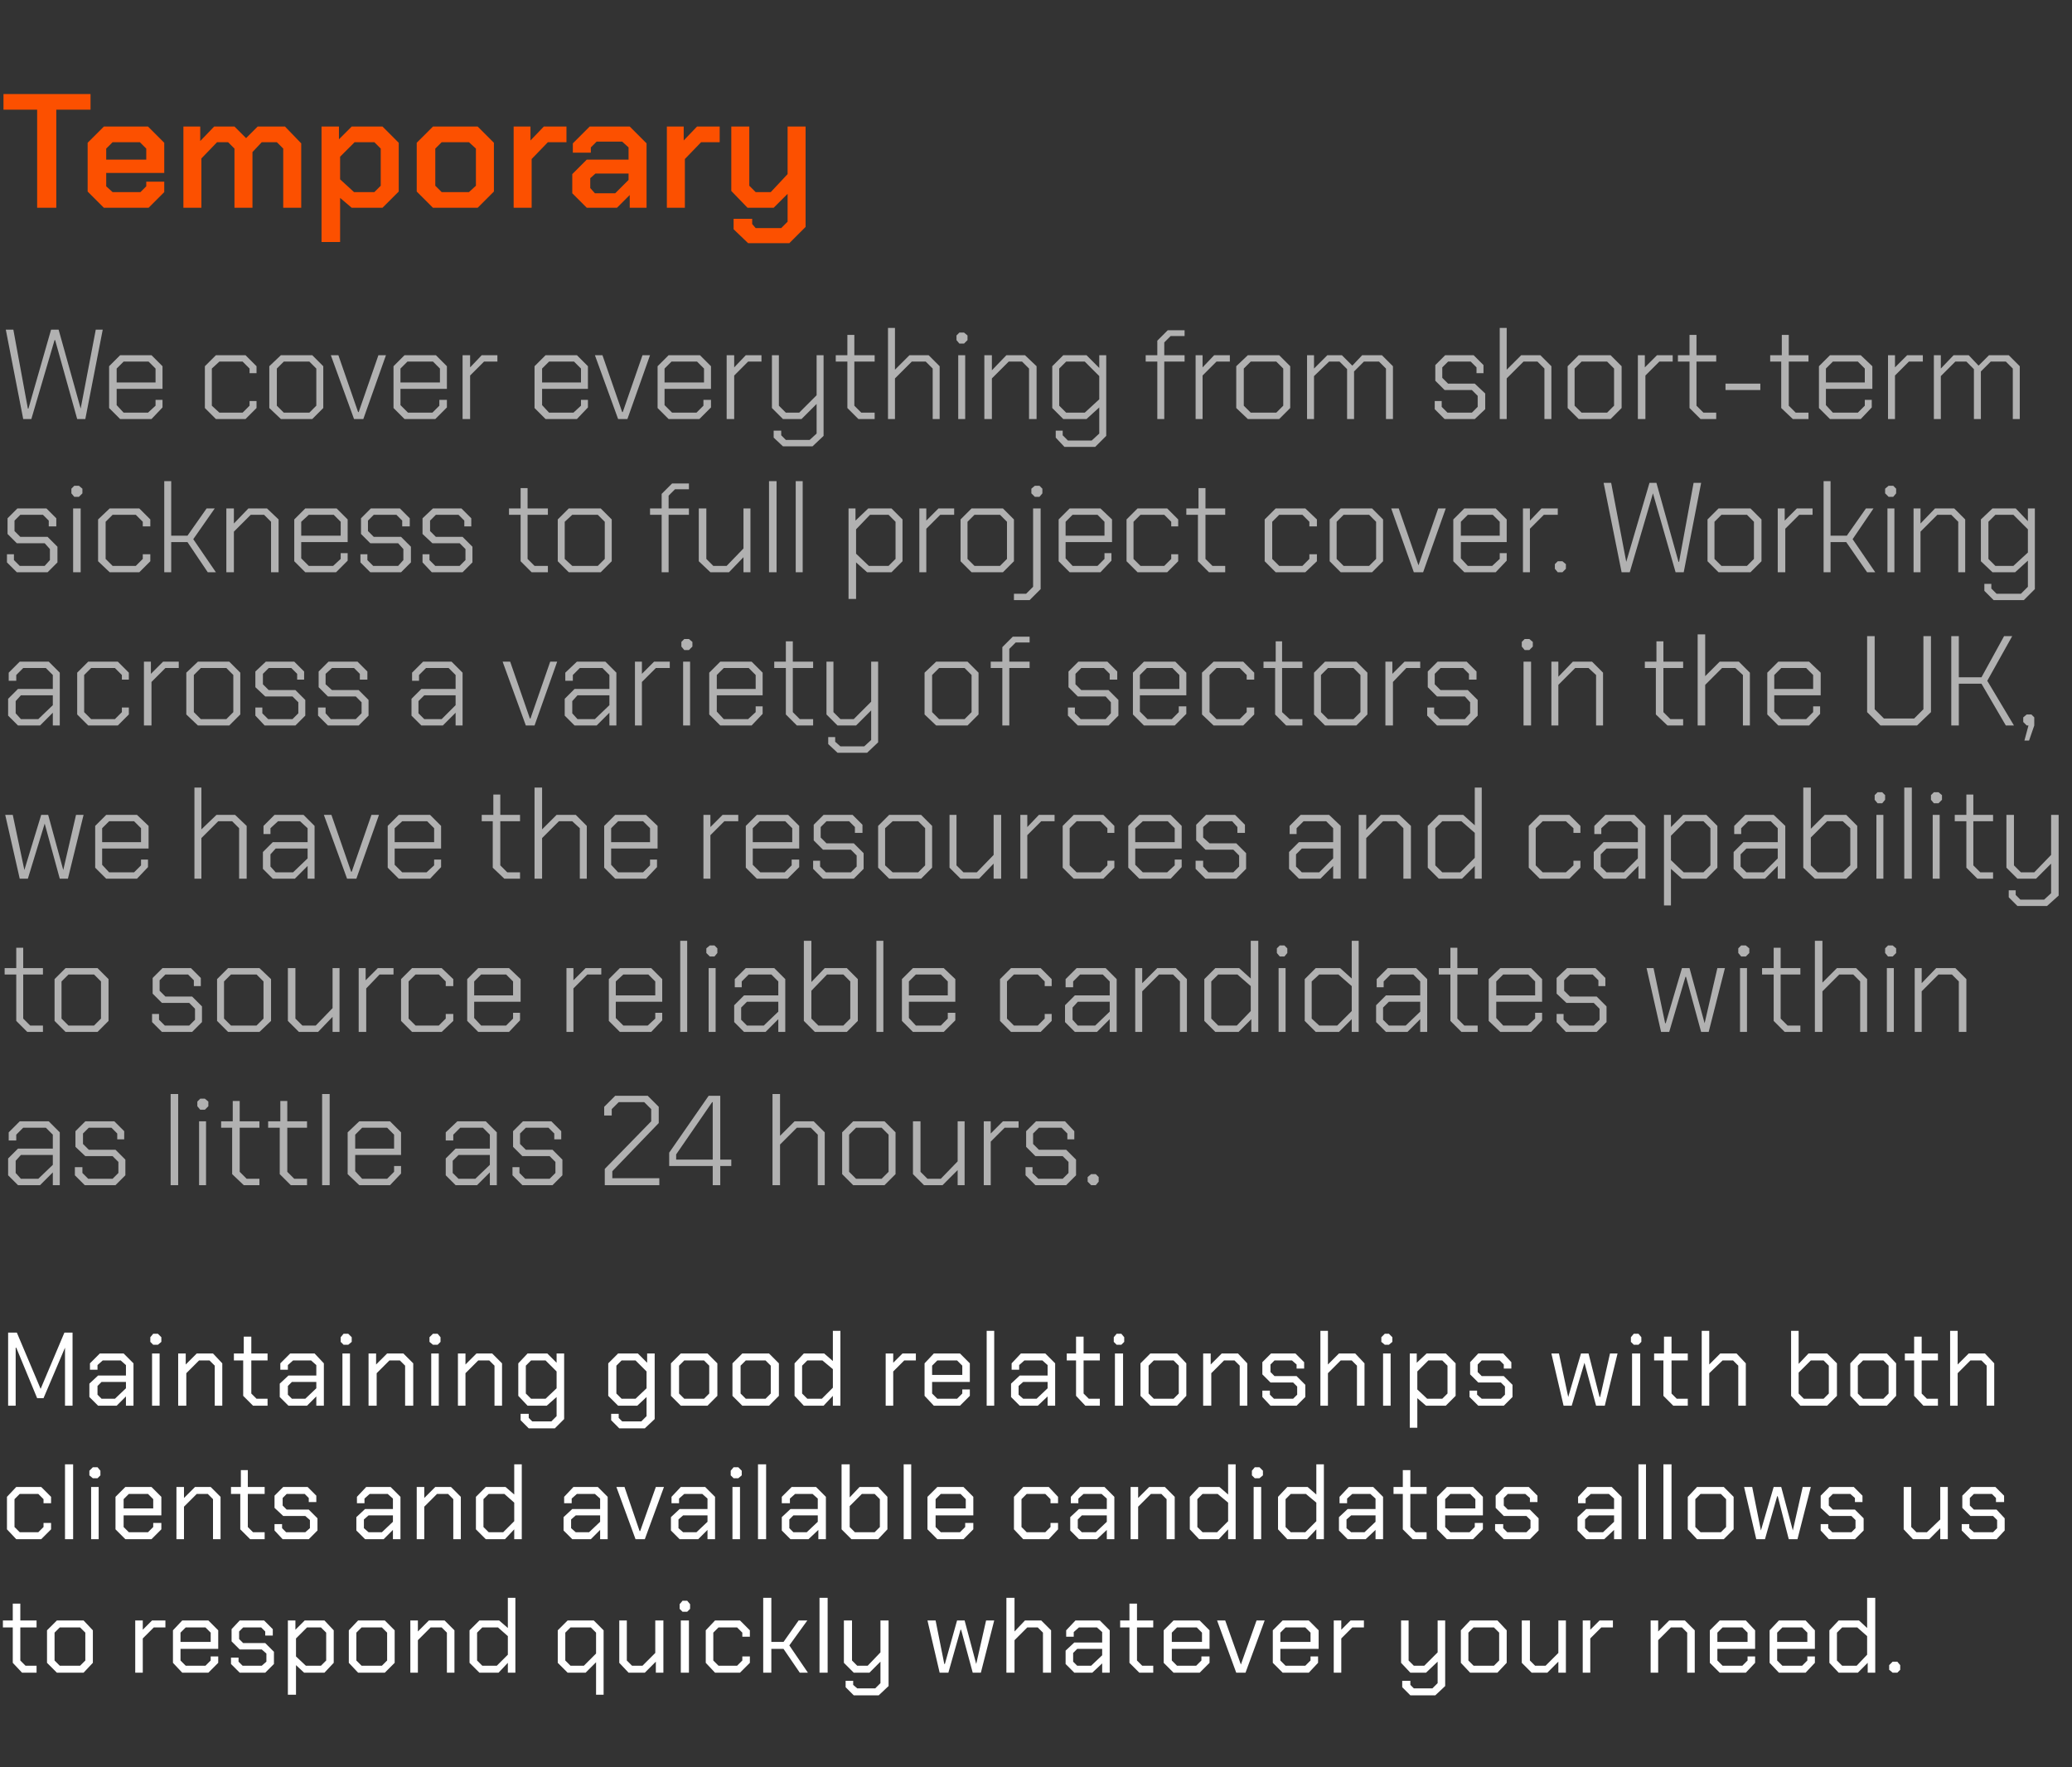 <?xml version="1.0" standalone="no"?><!DOCTYPE svg PUBLIC "-//W3C//DTD SVG 1.1//EN" "http://www.w3.org/Graphics/SVG/1.1/DTD/svg11.dtd"><svg xmlns="http://www.w3.org/2000/svg" version="1.1" width="357px" height="304.5px" viewBox="0 -8 357 304.5" style="top:-8px"><rect x="0" y="-8" width="357" height="304.5" fill="#333333" stroke="none"/>  <desc>Temporary We cover everything from short term sickness to full project cover. Working across a variety of sectors in ...</desc>  <defs/>  <g id="Polygon64957">    <path d="M 2.2 278.5 L 2.2 272.4 L 0.5 272.4 L 0.5 271.2 L 2.2 271.2 L 2.2 268.3 L 3.5 268.3 L 3.5 271.2 L 6.3 271.2 L 6.3 272.4 L 3.5 272.4 L 3.5 278.1 L 4.4 279 L 6.3 279 L 6.3 280.2 L 3.8 280.2 L 2.2 278.5 Z M 8.1 278.5 L 8.1 272.9 L 9.8 271.2 L 14.4 271.2 L 16 272.9 L 16 278.5 L 14.4 280.2 L 9.8 280.2 L 8.1 278.5 Z M 13.8 279 L 14.7 278.1 L 14.7 273.3 L 13.8 272.4 L 10.3 272.4 L 9.4 273.3 L 9.4 278.1 L 10.3 279 L 13.8 279 Z M 23.3 271.2 L 24.6 271.2 L 24.6 272.8 L 26.2 271.2 L 28.5 271.2 L 28.5 272.4 L 26.5 272.4 L 24.6 274.3 L 24.6 280.2 L 23.3 280.2 L 23.3 271.2 Z M 29.8 278.5 L 29.8 272.9 L 31.4 271.2 L 35.9 271.2 L 37.6 272.9 L 37.6 276.1 L 31.1 276.1 L 31.1 278.1 L 32 279 L 35.4 279 L 36.3 278.1 L 36.3 277.4 L 37.6 277.4 L 37.6 278.5 L 35.9 280.2 L 31.4 280.2 L 29.8 278.5 Z M 36.3 274.9 L 36.3 273.3 L 35.4 272.4 L 32 272.4 L 31.1 273.3 L 31.1 274.9 L 36.3 274.9 Z M 39.8 278.7 L 39.8 277.6 L 41.1 277.6 L 41.1 278.3 L 41.8 279 L 45.1 279 L 45.9 278.3 L 45.9 276.9 L 45.1 276.2 L 41.3 276.2 L 39.9 274.8 L 39.9 272.7 L 41.3 271.2 L 45.5 271.2 L 47 272.7 L 47 273.8 L 45.7 273.8 L 45.7 273.1 L 45 272.4 L 41.9 272.4 L 41.2 273.1 L 41.2 274.4 L 41.9 275.1 L 45.7 275.1 L 47.2 276.6 L 47.2 278.7 L 45.7 280.2 L 41.3 280.2 L 39.8 278.7 Z M 49.6 271.2 L 50.9 271.2 L 50.9 272.8 L 52.5 271.2 L 55.9 271.2 L 57.5 272.9 L 57.5 278.5 L 55.9 280.2 L 52.4 280.2 L 51 278.9 L 51 284 L 49.6 284 L 49.6 271.2 Z M 55.3 279 L 56.2 278.1 L 56.2 273.3 L 55.3 272.4 L 52.9 272.4 L 51 274.3 L 51 277.4 L 52.7 279 L 55.3 279 Z M 60.1 278.5 L 60.1 272.9 L 61.7 271.2 L 66.3 271.2 L 68 272.9 L 68 278.5 L 66.3 280.2 L 61.7 280.2 L 60.1 278.5 Z M 65.8 279 L 66.7 278.1 L 66.7 273.3 L 65.8 272.4 L 62.3 272.4 L 61.4 273.3 L 61.4 278.1 L 62.3 279 L 65.8 279 Z M 70.7 271.2 L 72 271.2 L 72 273.1 L 73.9 271.2 L 76.6 271.2 L 78.3 272.9 L 78.3 280.2 L 77 280.2 L 77 273.3 L 76.1 272.4 L 74.2 272.4 L 72 274.6 L 72 280.2 L 70.7 280.2 L 70.7 271.2 Z M 80.9 278.5 L 80.9 272.9 L 82.6 271.2 L 86 271.2 L 87.5 272.5 L 87.5 267.3 L 88.8 267.3 L 88.8 280.2 L 87.5 280.2 L 87.5 278.5 L 85.9 280.2 L 82.6 280.2 L 80.9 278.5 Z M 85.6 279 L 87.5 277.1 L 87.5 273.9 L 85.8 272.4 L 83.1 272.4 L 82.2 273.3 L 82.2 278.1 L 83.1 279 L 85.6 279 Z M 102.7 278.4 L 100.9 280.2 L 97.8 280.2 L 96.1 278.5 L 96.1 272.9 L 97.8 271.2 L 102.3 271.2 L 104 272.9 L 104 284 L 102.7 284 L 102.7 278.4 Z M 100.6 279 L 102.7 276.9 L 102.7 273.3 L 101.8 272.4 L 98.3 272.4 L 97.4 273.3 L 97.4 278.1 L 98.3 279 L 100.6 279 Z M 106.7 278.5 L 106.7 271.2 L 108 271.2 L 108 278.1 L 108.9 279 L 110.7 279 L 112.9 276.8 L 112.9 271.2 L 114.3 271.2 L 114.3 280.2 L 113 280.2 L 113 278.3 L 111.1 280.2 L 108.3 280.2 L 106.7 278.5 Z M 117.1 269.2 L 117.1 268.4 L 117.6 267.8 L 118.4 267.8 L 118.9 268.4 L 118.9 269.2 L 118.4 269.7 L 117.6 269.7 L 117.1 269.2 Z M 117.3 271.2 L 118.7 271.2 L 118.7 280.2 L 117.3 280.2 L 117.3 271.2 Z M 121.6 278.5 L 121.6 272.9 L 123.2 271.2 L 127.5 271.2 L 129.2 272.9 L 129.2 274 L 127.9 274 L 127.9 273.3 L 127 272.4 L 123.8 272.4 L 122.9 273.3 L 122.9 278.1 L 123.8 279 L 127 279 L 127.9 278.1 L 127.9 277.4 L 129.2 277.4 L 129.2 278.5 L 127.5 280.2 L 123.2 280.2 L 121.6 278.5 Z M 131.5 267.3 L 132.9 267.3 L 132.9 274.9 L 135 274.9 L 137.6 271.2 L 139.1 271.2 L 136 275.5 L 139.2 280.2 L 137.8 280.2 L 135 276.1 L 132.9 276.1 L 132.9 280.2 L 131.5 280.2 L 131.5 267.3 Z M 141.2 267.3 L 142.6 267.3 L 142.6 280.2 L 141.2 280.2 L 141.2 267.3 Z M 153.1 271.2 L 153.1 282.5 L 151.4 284.1 L 147.1 284.1 L 145.7 282.7 L 145.7 281.6 L 147 281.6 L 147 282.3 L 147.7 282.9 L 150.8 282.9 L 151.7 282 L 151.7 278.3 L 149.8 280.2 L 147.1 280.2 L 145.4 278.5 L 145.4 271.2 L 146.8 271.2 L 146.8 278.1 L 147.7 279 L 149.5 279 L 151.7 276.7 L 151.7 271.2 L 153.1 271.2 Z M 159.8 271.2 L 161.2 271.2 L 162.7 278.7 L 162.8 278.7 L 164.9 271.2 L 166.2 271.2 L 168.2 278.7 L 168.2 278.7 L 169.9 271.2 L 171.3 271.2 L 169 280.2 L 167.6 280.2 L 165.6 272.8 L 165.5 272.8 L 163.4 280.2 L 161.9 280.2 L 159.8 271.2 Z M 173.4 267.3 L 174.8 267.3 L 174.8 273.1 L 176.6 271.2 L 179.4 271.2 L 181.1 272.9 L 181.1 280.2 L 179.7 280.2 L 179.7 273.3 L 178.8 272.4 L 177 272.4 L 174.8 274.6 L 174.8 280.2 L 173.4 280.2 L 173.4 267.3 Z M 183.6 278.7 L 183.6 276.4 L 185.1 275 L 189.9 275 L 189.9 273.2 L 189 272.4 L 185.9 272.4 L 185 273.2 L 185 274 L 183.7 274 L 183.7 272.9 L 185.3 271.2 L 189.5 271.2 L 191.2 272.9 L 191.2 280.2 L 189.9 280.2 L 189.9 278.6 L 188.2 280.2 L 185.1 280.2 L 183.6 278.7 Z M 188 279 L 189.9 277.2 L 189.9 276.1 L 185.6 276.1 L 184.9 276.8 L 184.9 278.3 L 185.6 279 L 188 279 Z M 194.6 278.5 L 194.6 272.4 L 193 272.4 L 193 271.2 L 194.6 271.2 L 194.6 268.3 L 195.9 268.3 L 195.9 271.2 L 198.7 271.2 L 198.7 272.4 L 195.9 272.4 L 195.9 278.1 L 196.8 279 L 198.7 279 L 198.7 280.2 L 196.3 280.2 L 194.6 278.5 Z M 200.5 278.5 L 200.5 272.9 L 202.2 271.2 L 206.7 271.2 L 208.4 272.9 L 208.4 276.1 L 201.9 276.1 L 201.9 278.1 L 202.8 279 L 206.1 279 L 207 278.1 L 207 277.4 L 208.4 277.4 L 208.4 278.5 L 206.7 280.2 L 202.2 280.2 L 200.5 278.5 Z M 207.1 274.9 L 207.1 273.3 L 206.2 272.4 L 202.8 272.4 L 201.9 273.3 L 201.9 274.9 L 207.1 274.9 Z M 209.7 271.2 L 211.1 271.2 L 213.8 278.8 L 213.8 278.8 L 216.5 271.2 L 217.9 271.2 L 214.6 280.2 L 213 280.2 L 209.7 271.2 Z M 219.3 278.5 L 219.3 272.9 L 221 271.2 L 225.5 271.2 L 227.2 272.9 L 227.2 276.1 L 220.6 276.1 L 220.6 278.1 L 221.5 279 L 224.9 279 L 225.8 278.1 L 225.8 277.4 L 227.1 277.4 L 227.1 278.5 L 225.5 280.2 L 221 280.2 L 219.3 278.5 Z M 225.8 274.9 L 225.8 273.3 L 224.9 272.4 L 221.5 272.4 L 220.6 273.3 L 220.6 274.9 L 225.8 274.9 Z M 229.8 271.2 L 231.1 271.2 L 231.1 272.8 L 232.7 271.2 L 235 271.2 L 235 272.4 L 233 272.4 L 231.1 274.3 L 231.1 280.2 L 229.8 280.2 L 229.8 271.2 Z M 249 271.2 L 249 282.5 L 247.3 284.1 L 243 284.1 L 241.6 282.7 L 241.6 281.6 L 243 281.6 L 243 282.3 L 243.6 282.9 L 246.8 282.9 L 247.7 282 L 247.7 278.3 L 245.7 280.2 L 243 280.2 L 241.4 278.5 L 241.4 271.2 L 242.7 271.2 L 242.7 278.1 L 243.6 279 L 245.4 279 L 247.7 276.7 L 247.7 271.2 L 249 271.2 Z M 251.7 278.5 L 251.7 272.9 L 253.3 271.2 L 258 271.2 L 259.6 272.9 L 259.6 278.5 L 258 280.2 L 253.3 280.2 L 251.7 278.5 Z M 257.4 279 L 258.3 278.1 L 258.3 273.3 L 257.4 272.4 L 253.9 272.4 L 253 273.3 L 253 278.1 L 253.9 279 L 257.4 279 Z M 262.2 278.5 L 262.2 271.2 L 263.6 271.2 L 263.6 278.1 L 264.5 279 L 266.3 279 L 268.5 276.8 L 268.5 271.2 L 269.8 271.2 L 269.8 280.2 L 268.5 280.2 L 268.5 278.3 L 266.6 280.2 L 263.9 280.2 L 262.2 278.5 Z M 272.7 271.2 L 274 271.2 L 274 272.8 L 275.6 271.2 L 277.9 271.2 L 277.9 272.4 L 275.9 272.4 L 274 274.3 L 274 280.2 L 272.7 280.2 L 272.7 271.2 Z M 284.4 271.2 L 285.7 271.2 L 285.7 273.1 L 287.6 271.2 L 290.3 271.2 L 292 272.9 L 292 280.2 L 290.7 280.2 L 290.7 273.3 L 289.8 272.4 L 287.9 272.4 L 285.7 274.6 L 285.7 280.2 L 284.4 280.2 L 284.4 271.2 Z M 294.6 278.5 L 294.6 272.9 L 296.3 271.2 L 300.8 271.2 L 302.4 272.9 L 302.4 276.1 L 295.9 276.1 L 295.9 278.1 L 296.8 279 L 300.2 279 L 301.1 278.1 L 301.1 277.4 L 302.4 277.4 L 302.4 278.5 L 300.8 280.2 L 296.3 280.2 L 294.6 278.5 Z M 301.1 274.9 L 301.1 273.3 L 300.2 272.4 L 296.8 272.4 L 295.9 273.3 L 295.9 274.9 L 301.1 274.9 Z M 304.9 278.5 L 304.9 272.9 L 306.5 271.2 L 311.1 271.2 L 312.7 272.9 L 312.7 276.1 L 306.2 276.1 L 306.2 278.1 L 307.1 279 L 310.5 279 L 311.4 278.1 L 311.4 277.4 L 312.7 277.4 L 312.7 278.5 L 311.1 280.2 L 306.5 280.2 L 304.9 278.5 Z M 311.4 274.9 L 311.4 273.3 L 310.5 272.4 L 307.1 272.4 L 306.2 273.3 L 306.2 274.9 L 311.4 274.9 Z M 315.2 278.5 L 315.2 272.9 L 316.8 271.2 L 320.3 271.2 L 321.7 272.5 L 321.7 267.3 L 323.1 267.3 L 323.1 280.2 L 321.8 280.2 L 321.8 278.5 L 320.1 280.2 L 316.8 280.2 L 315.2 278.5 Z M 319.9 279 L 321.7 277.1 L 321.7 273.9 L 320 272.4 L 317.4 272.4 L 316.5 273.3 L 316.5 278.1 L 317.4 279 L 319.9 279 Z M 325.5 279.7 L 325.5 278.9 L 326.1 278.3 L 326.9 278.3 L 327.4 278.9 L 327.4 279.7 L 326.9 280.2 L 326.1 280.2 L 325.5 279.7 Z " stroke="none" fill="#fff"/>  </g>  <g id="Polygon64956">    <path d="M 1.2 255.5 L 1.2 249.9 L 2.8 248.2 L 7.1 248.2 L 8.8 249.9 L 8.8 251 L 7.5 251 L 7.5 250.3 L 6.6 249.4 L 3.4 249.4 L 2.5 250.3 L 2.5 255.1 L 3.4 256 L 6.6 256 L 7.5 255.1 L 7.5 254.4 L 8.8 254.4 L 8.8 255.5 L 7.1 257.2 L 2.8 257.2 L 1.2 255.5 Z M 11.2 244.3 L 12.6 244.3 L 12.6 257.2 L 11.2 257.2 L 11.2 244.3 Z M 15.4 246.2 L 15.4 245.4 L 16 244.8 L 16.8 244.8 L 17.3 245.4 L 17.3 246.2 L 16.8 246.7 L 16 246.7 L 15.4 246.2 Z M 15.7 248.2 L 17 248.2 L 17 257.2 L 15.7 257.2 L 15.7 248.2 Z M 19.9 255.5 L 19.9 249.9 L 21.6 248.2 L 26.1 248.2 L 27.8 249.9 L 27.8 253.1 L 21.3 253.1 L 21.3 255.1 L 22.2 256 L 25.5 256 L 26.4 255.1 L 26.4 254.4 L 27.8 254.4 L 27.8 255.5 L 26.1 257.2 L 21.6 257.2 L 19.9 255.5 Z M 26.4 251.9 L 26.4 250.3 L 25.5 249.4 L 22.2 249.4 L 21.3 250.3 L 21.3 251.9 L 26.4 251.9 Z M 30.4 248.2 L 31.7 248.2 L 31.7 250.1 L 33.6 248.2 L 36.3 248.2 L 38 249.9 L 38 257.2 L 36.7 257.2 L 36.7 250.3 L 35.8 249.4 L 33.9 249.4 L 31.7 251.6 L 31.7 257.2 L 30.4 257.2 L 30.4 248.2 Z M 41.4 255.5 L 41.4 249.4 L 39.8 249.4 L 39.8 248.2 L 41.5 248.2 L 41.5 245.3 L 42.7 245.3 L 42.7 248.2 L 45.6 248.2 L 45.6 249.4 L 42.7 249.4 L 42.7 255.1 L 43.6 256 L 45.6 256 L 45.6 257.2 L 43.1 257.2 L 41.4 255.5 Z M 47.3 255.7 L 47.3 254.6 L 48.6 254.6 L 48.6 255.3 L 49.3 256 L 52.6 256 L 53.4 255.3 L 53.4 253.9 L 52.6 253.2 L 48.8 253.2 L 47.3 251.8 L 47.3 249.7 L 48.8 248.2 L 53 248.2 L 54.5 249.7 L 54.5 250.8 L 53.2 250.8 L 53.2 250.1 L 52.5 249.4 L 49.4 249.4 L 48.7 250.1 L 48.7 251.4 L 49.4 252.1 L 53.2 252.1 L 54.7 253.6 L 54.7 255.7 L 53.2 257.2 L 48.7 257.2 L 47.3 255.7 Z M 61.4 255.7 L 61.4 253.4 L 62.9 252 L 67.7 252 L 67.7 250.2 L 66.8 249.4 L 63.7 249.4 L 62.8 250.2 L 62.8 251 L 61.5 251 L 61.5 249.9 L 63.1 248.2 L 67.3 248.2 L 69 249.9 L 69 257.2 L 67.7 257.2 L 67.7 255.6 L 66.1 257.2 L 62.9 257.2 L 61.4 255.7 Z M 65.8 256 L 67.7 254.2 L 67.7 253.1 L 63.5 253.1 L 62.7 253.8 L 62.7 255.3 L 63.5 256 L 65.8 256 Z M 71.8 248.2 L 73.1 248.2 L 73.1 250.1 L 75 248.2 L 77.7 248.2 L 79.4 249.9 L 79.4 257.2 L 78.1 257.2 L 78.1 250.3 L 77.2 249.4 L 75.3 249.4 L 73.1 251.6 L 73.1 257.2 L 71.8 257.2 L 71.8 248.2 Z M 82 255.5 L 82 249.9 L 83.7 248.2 L 87.1 248.2 L 88.6 249.5 L 88.6 244.3 L 89.9 244.3 L 89.9 257.2 L 88.6 257.2 L 88.6 255.5 L 87 257.2 L 83.7 257.2 L 82 255.5 Z M 86.7 256 L 88.6 254.1 L 88.6 250.9 L 86.9 249.4 L 84.2 249.4 L 83.3 250.3 L 83.3 255.1 L 84.2 256 L 86.7 256 Z M 97.1 255.7 L 97.1 253.4 L 98.6 252 L 103.4 252 L 103.4 250.2 L 102.5 249.4 L 99.4 249.4 L 98.5 250.2 L 98.5 251 L 97.2 251 L 97.2 249.9 L 98.8 248.2 L 103 248.2 L 104.7 249.9 L 104.7 257.2 L 103.4 257.2 L 103.4 255.6 L 101.8 257.2 L 98.6 257.2 L 97.1 255.7 Z M 101.5 256 L 103.4 254.2 L 103.4 253.1 L 99.2 253.1 L 98.4 253.8 L 98.4 255.3 L 99.2 256 L 101.5 256 Z M 106.2 248.2 L 107.6 248.2 L 110.2 255.8 L 110.3 255.8 L 113 248.2 L 114.4 248.2 L 111.1 257.2 L 109.5 257.2 L 106.2 248.2 Z M 115.6 255.7 L 115.6 253.4 L 117.1 252 L 121.9 252 L 121.9 250.2 L 121 249.4 L 117.9 249.4 L 117 250.2 L 117 251 L 115.7 251 L 115.7 249.9 L 117.3 248.2 L 121.5 248.2 L 123.2 249.9 L 123.2 257.2 L 121.9 257.2 L 121.9 255.6 L 120.3 257.2 L 117.1 257.2 L 115.6 255.7 Z M 120 256 L 121.9 254.2 L 121.9 253.1 L 117.7 253.1 L 116.9 253.8 L 116.9 255.3 L 117.7 256 L 120 256 Z M 125.9 246.2 L 125.9 245.4 L 126.4 244.8 L 127.2 244.8 L 127.8 245.4 L 127.8 246.2 L 127.2 246.7 L 126.4 246.7 L 125.9 246.2 Z M 126.2 248.2 L 127.5 248.2 L 127.5 257.2 L 126.2 257.2 L 126.2 248.2 Z M 130.6 244.3 L 132 244.3 L 132 257.2 L 130.6 257.2 L 130.6 244.3 Z M 134.7 255.7 L 134.7 253.4 L 136.2 252 L 140.9 252 L 140.9 250.2 L 140 249.4 L 137 249.4 L 136.1 250.2 L 136.1 251 L 134.7 251 L 134.7 249.9 L 136.4 248.2 L 140.6 248.2 L 142.3 249.9 L 142.3 257.2 L 141 257.2 L 141 255.6 L 139.3 257.2 L 136.2 257.2 L 134.7 255.7 Z M 139 256 L 140.9 254.2 L 140.9 253.1 L 136.7 253.1 L 136 253.8 L 136 255.3 L 136.7 256 L 139 256 Z M 145 255.5 L 145 244.3 L 146.4 244.3 L 146.4 250 L 148.1 248.2 L 151.3 248.2 L 152.9 249.9 L 152.9 255.5 L 151.3 257.2 L 146.7 257.2 L 145 255.5 Z M 150.7 256 L 151.6 255.1 L 151.6 250.3 L 150.7 249.4 L 148.5 249.4 L 146.4 251.5 L 146.4 255.1 L 147.3 256 L 150.7 256 Z M 155.7 244.3 L 157 244.3 L 157 257.2 L 155.7 257.2 L 155.7 244.3 Z M 159.8 255.5 L 159.8 249.9 L 161.5 248.2 L 166 248.2 L 167.7 249.9 L 167.7 253.1 L 161.2 253.1 L 161.2 255.1 L 162.1 256 L 165.4 256 L 166.3 255.1 L 166.3 254.4 L 167.7 254.4 L 167.7 255.5 L 166 257.2 L 161.5 257.2 L 159.8 255.5 Z M 166.4 251.9 L 166.4 250.3 L 165.5 249.4 L 162.1 249.4 L 161.2 250.3 L 161.2 251.9 L 166.4 251.9 Z M 174.7 255.5 L 174.7 249.9 L 176.3 248.2 L 180.7 248.2 L 182.3 249.9 L 182.3 251 L 181 251 L 181 250.3 L 180.1 249.4 L 176.9 249.4 L 176 250.3 L 176 255.1 L 176.9 256 L 180.1 256 L 181 255.1 L 181 254.4 L 182.3 254.4 L 182.3 255.5 L 180.7 257.2 L 176.3 257.2 L 174.7 255.5 Z M 184.4 255.7 L 184.4 253.4 L 185.9 252 L 190.7 252 L 190.7 250.2 L 189.8 249.4 L 186.7 249.4 L 185.8 250.2 L 185.8 251 L 184.5 251 L 184.5 249.9 L 186.1 248.2 L 190.3 248.2 L 192 249.9 L 192 257.2 L 190.7 257.2 L 190.7 255.6 L 189 257.2 L 185.9 257.2 L 184.4 255.7 Z M 188.8 256 L 190.7 254.2 L 190.7 253.1 L 186.4 253.1 L 185.7 253.8 L 185.7 255.3 L 186.4 256 L 188.8 256 Z M 194.8 248.2 L 196.1 248.2 L 196.1 250.1 L 198 248.2 L 200.7 248.2 L 202.4 249.9 L 202.4 257.2 L 201 257.2 L 201 250.3 L 200.1 249.4 L 198.3 249.4 L 196.1 251.6 L 196.1 257.2 L 194.8 257.2 L 194.8 248.2 Z M 205 255.5 L 205 249.9 L 206.6 248.2 L 210.1 248.2 L 211.6 249.5 L 211.6 244.3 L 212.9 244.3 L 212.9 257.2 L 211.6 257.2 L 211.6 255.5 L 210 257.2 L 206.6 257.2 L 205 255.5 Z M 209.7 256 L 211.6 254.1 L 211.6 250.9 L 209.8 249.4 L 207.2 249.4 L 206.3 250.3 L 206.3 255.1 L 207.2 256 L 209.7 256 Z M 215.7 246.2 L 215.7 245.4 L 216.2 244.8 L 217 244.8 L 217.6 245.4 L 217.6 246.2 L 217 246.7 L 216.2 246.7 L 215.7 246.2 Z M 216 248.2 L 217.3 248.2 L 217.3 257.2 L 216 257.2 L 216 248.2 Z M 220.2 255.5 L 220.2 249.9 L 221.8 248.2 L 225.3 248.2 L 226.8 249.5 L 226.8 244.3 L 228.1 244.3 L 228.1 257.2 L 226.8 257.2 L 226.8 255.5 L 225.2 257.2 L 221.8 257.2 L 220.2 255.5 Z M 224.9 256 L 226.8 254.1 L 226.8 250.9 L 225 249.4 L 222.4 249.4 L 221.5 250.3 L 221.5 255.1 L 222.4 256 L 224.9 256 Z M 230.7 255.7 L 230.7 253.4 L 232.2 252 L 237 252 L 237 250.2 L 236.1 249.4 L 233 249.4 L 232.1 250.2 L 232.1 251 L 230.8 251 L 230.8 249.9 L 232.4 248.2 L 236.6 248.2 L 238.3 249.9 L 238.3 257.2 L 237 257.2 L 237 255.6 L 235.3 257.2 L 232.2 257.2 L 230.7 255.7 Z M 235.1 256 L 237 254.2 L 237 253.1 L 232.8 253.1 L 232 253.8 L 232 255.3 L 232.8 256 L 235.1 256 Z M 241.7 255.5 L 241.7 249.4 L 240.1 249.4 L 240.1 248.2 L 241.7 248.2 L 241.7 245.3 L 243 245.3 L 243 248.2 L 245.8 248.2 L 245.8 249.4 L 243 249.4 L 243 255.1 L 243.9 256 L 245.8 256 L 245.8 257.2 L 243.4 257.2 L 241.7 255.5 Z M 247.6 255.5 L 247.6 249.9 L 249.3 248.2 L 253.8 248.2 L 255.5 249.9 L 255.5 253.1 L 249 253.1 L 249 255.1 L 249.9 256 L 253.2 256 L 254.1 255.1 L 254.1 254.4 L 255.5 254.4 L 255.5 255.5 L 253.8 257.2 L 249.3 257.2 L 247.6 255.5 Z M 254.2 251.9 L 254.2 250.3 L 253.3 249.4 L 249.9 249.4 L 249 250.3 L 249 251.9 L 254.2 251.9 Z M 257.6 255.7 L 257.6 254.6 L 259 254.6 L 259 255.3 L 259.7 256 L 263 256 L 263.7 255.3 L 263.7 253.9 L 263 253.2 L 259.1 253.2 L 257.7 251.8 L 257.7 249.7 L 259.2 248.2 L 263.4 248.2 L 264.9 249.7 L 264.9 250.8 L 263.6 250.8 L 263.6 250.1 L 262.8 249.4 L 259.8 249.4 L 259.1 250.1 L 259.1 251.4 L 259.8 252.1 L 263.6 252.1 L 265.1 253.6 L 265.1 255.7 L 263.6 257.2 L 259.1 257.2 L 257.6 255.7 Z M 271.8 255.7 L 271.8 253.4 L 273.3 252 L 278.1 252 L 278.1 250.2 L 277.2 249.4 L 274.1 249.4 L 273.2 250.2 L 273.2 251 L 271.9 251 L 271.9 249.9 L 273.5 248.2 L 277.7 248.2 L 279.4 249.9 L 279.4 257.2 L 278.1 257.2 L 278.1 255.6 L 276.4 257.2 L 273.3 257.2 L 271.8 255.7 Z M 276.2 256 L 278.1 254.2 L 278.1 253.1 L 273.8 253.1 L 273.1 253.8 L 273.1 255.3 L 273.8 256 L 276.2 256 Z M 282.3 244.3 L 283.6 244.3 L 283.6 257.2 L 282.3 257.2 L 282.3 244.3 Z M 286.6 244.3 L 288 244.3 L 288 257.2 L 286.6 257.2 L 286.6 244.3 Z M 290.8 255.5 L 290.8 249.9 L 292.4 248.2 L 297 248.2 L 298.7 249.9 L 298.7 255.5 L 297 257.2 L 292.4 257.2 L 290.8 255.5 Z M 296.5 256 L 297.4 255.1 L 297.4 250.3 L 296.5 249.4 L 293 249.4 L 292.1 250.3 L 292.1 255.1 L 293 256 L 296.5 256 Z M 300.5 248.2 L 301.9 248.2 L 303.4 255.7 L 303.4 255.7 L 305.6 248.2 L 306.9 248.2 L 308.9 255.7 L 308.9 255.7 L 310.6 248.2 L 312 248.2 L 309.7 257.2 L 308.2 257.2 L 306.3 249.8 L 306.2 249.8 L 304.1 257.2 L 302.6 257.2 L 300.5 248.2 Z M 313.7 255.7 L 313.7 254.6 L 315 254.6 L 315 255.3 L 315.7 256 L 319 256 L 319.7 255.3 L 319.7 253.9 L 319 253.2 L 315.2 253.2 L 313.7 251.8 L 313.7 249.7 L 315.2 248.2 L 319.4 248.2 L 320.9 249.7 L 320.9 250.8 L 319.6 250.8 L 319.6 250.1 L 318.8 249.4 L 315.8 249.4 L 315.1 250.1 L 315.1 251.4 L 315.8 252.1 L 319.6 252.1 L 321.1 253.6 L 321.1 255.7 L 319.6 257.2 L 315.1 257.2 L 313.7 255.7 Z M 328 255.5 L 328 248.2 L 329.3 248.2 L 329.3 255.1 L 330.2 256 L 332 256 L 334.3 253.8 L 334.3 248.2 L 335.6 248.2 L 335.6 257.2 L 334.3 257.2 L 334.3 255.3 L 332.4 257.2 L 329.6 257.2 L 328 255.5 Z M 338 255.7 L 338 254.6 L 339.3 254.6 L 339.3 255.3 L 340.1 256 L 343.4 256 L 344.1 255.3 L 344.1 253.9 L 343.4 253.2 L 339.5 253.2 L 338.1 251.8 L 338.1 249.7 L 339.6 248.2 L 343.8 248.2 L 345.3 249.7 L 345.3 250.8 L 343.9 250.8 L 343.9 250.1 L 343.2 249.4 L 340.1 249.4 L 339.4 250.1 L 339.4 251.4 L 340.1 252.1 L 344 252.1 L 345.4 253.6 L 345.4 255.7 L 344 257.2 L 339.5 257.2 L 338 255.7 Z " stroke="none" fill="#fff"/>  </g>  <g id="Polygon64955">    <path d="M 1.4 221.6 L 2.9 221.6 L 7 231.3 L 7 231.3 L 11.1 221.6 L 12.5 221.6 L 12.5 234.2 L 11.2 234.2 L 11.2 224.2 L 11.2 224.2 L 7.5 232.9 L 6.4 232.9 L 2.8 224.2 L 2.7 224.2 L 2.7 234.2 L 1.4 234.2 L 1.4 221.6 Z M 15.4 232.7 L 15.4 230.4 L 16.9 229 L 21.7 229 L 21.7 227.2 L 20.8 226.4 L 17.7 226.4 L 16.8 227.2 L 16.8 228 L 15.5 228 L 15.5 226.9 L 17.2 225.2 L 21.3 225.2 L 23 226.9 L 23 234.2 L 21.7 234.2 L 21.7 232.6 L 20.1 234.2 L 16.9 234.2 L 15.4 232.7 Z M 19.8 233 L 21.7 231.2 L 21.7 230.1 L 17.5 230.1 L 16.8 230.8 L 16.8 232.3 L 17.5 233 L 19.8 233 Z M 25.9 223.2 L 25.9 222.4 L 26.4 221.8 L 27.2 221.8 L 27.8 222.4 L 27.8 223.2 L 27.2 223.7 L 26.4 223.7 L 25.9 223.2 Z M 26.2 225.2 L 27.5 225.2 L 27.5 234.2 L 26.2 234.2 L 26.2 225.2 Z M 30.7 225.2 L 32 225.2 L 32 227.1 L 33.9 225.2 L 36.7 225.2 L 38.3 226.9 L 38.3 234.2 L 37 234.2 L 37 227.3 L 36.1 226.4 L 34.3 226.4 L 32.1 228.6 L 32.1 234.2 L 30.7 234.2 L 30.7 225.2 Z M 41.9 232.5 L 41.9 226.4 L 40.3 226.4 L 40.3 225.2 L 42 225.2 L 42 222.3 L 43.3 222.3 L 43.3 225.2 L 46.1 225.2 L 46.1 226.4 L 43.3 226.4 L 43.3 232.1 L 44.2 233 L 46.1 233 L 46.1 234.2 L 43.6 234.2 L 41.9 232.5 Z M 48.2 232.7 L 48.2 230.4 L 49.7 229 L 54.5 229 L 54.5 227.2 L 53.6 226.4 L 50.5 226.4 L 49.6 227.2 L 49.6 228 L 48.3 228 L 48.3 226.9 L 50 225.2 L 54.2 225.2 L 55.8 226.9 L 55.8 234.2 L 54.5 234.2 L 54.5 232.6 L 52.9 234.2 L 49.7 234.2 L 48.2 232.7 Z M 52.6 233 L 54.5 231.2 L 54.5 230.1 L 50.3 230.1 L 49.6 230.8 L 49.6 232.3 L 50.3 233 L 52.6 233 Z M 58.7 223.2 L 58.7 222.4 L 59.2 221.8 L 60 221.8 L 60.6 222.4 L 60.6 223.2 L 60 223.7 L 59.2 223.7 L 58.7 223.2 Z M 59 225.2 L 60.3 225.2 L 60.3 234.2 L 59 234.2 L 59 225.2 Z M 63.5 225.2 L 64.8 225.2 L 64.8 227.1 L 66.7 225.2 L 69.5 225.2 L 71.2 226.9 L 71.2 234.2 L 69.8 234.2 L 69.8 227.3 L 68.9 226.4 L 67.1 226.4 L 64.9 228.6 L 64.9 234.2 L 63.5 234.2 L 63.5 225.2 Z M 74 223.2 L 74 222.4 L 74.6 221.8 L 75.4 221.8 L 75.9 222.4 L 75.9 223.2 L 75.4 223.7 L 74.6 223.7 L 74 223.2 Z M 74.3 225.2 L 75.6 225.2 L 75.6 234.2 L 74.3 234.2 L 74.3 225.2 Z M 78.9 225.2 L 80.2 225.2 L 80.2 227.1 L 82.1 225.2 L 84.8 225.2 L 86.5 226.9 L 86.5 234.2 L 85.2 234.2 L 85.2 227.3 L 84.3 226.4 L 82.4 226.4 L 80.2 228.6 L 80.2 234.2 L 78.9 234.2 L 78.9 225.2 Z M 97.2 225.2 L 97.2 236.5 L 95.6 238.1 L 91.1 238.1 L 89.7 236.7 L 89.7 235.6 L 91.1 235.6 L 91.1 236.3 L 91.7 236.9 L 95 236.9 L 95.9 236 L 95.9 232.7 L 94.2 234.2 L 90.9 234.2 L 89.3 232.5 L 89.3 226.9 L 90.9 225.2 L 94.3 225.2 L 95.9 226.8 L 95.9 225.2 L 97.2 225.2 Z M 95.9 228.3 L 94 226.4 L 91.5 226.4 L 90.6 227.3 L 90.6 232.1 L 91.5 233 L 94 233 L 95.9 231.2 L 95.9 228.3 Z M 112.8 225.2 L 112.8 236.5 L 111.1 238.1 L 106.7 238.1 L 105.3 236.7 L 105.3 235.6 L 106.6 235.6 L 106.6 236.3 L 107.2 236.9 L 110.5 236.9 L 111.4 236 L 111.4 232.7 L 109.8 234.2 L 106.5 234.2 L 104.8 232.5 L 104.8 226.9 L 106.5 225.2 L 109.9 225.2 L 111.5 226.8 L 111.5 225.2 L 112.8 225.2 Z M 111.4 228.3 L 109.5 226.4 L 107.1 226.4 L 106.2 227.3 L 106.2 232.1 L 107.1 233 L 109.5 233 L 111.4 231.2 L 111.4 228.3 Z M 115.6 232.5 L 115.6 226.9 L 117.3 225.2 L 121.9 225.2 L 123.6 226.9 L 123.6 232.5 L 121.9 234.2 L 117.3 234.2 L 115.6 232.5 Z M 121.3 233 L 122.2 232.1 L 122.2 227.3 L 121.3 226.4 L 117.9 226.4 L 117 227.3 L 117 232.1 L 117.9 233 L 121.3 233 Z M 126.2 232.5 L 126.2 226.9 L 127.9 225.2 L 132.5 225.2 L 134.2 226.9 L 134.2 232.5 L 132.5 234.2 L 127.9 234.2 L 126.2 232.5 Z M 131.9 233 L 132.8 232.1 L 132.8 227.3 L 131.9 226.4 L 128.5 226.4 L 127.6 227.3 L 127.6 232.1 L 128.5 233 L 131.9 233 Z M 136.9 232.5 L 136.9 226.9 L 138.5 225.2 L 142 225.2 L 143.5 226.5 L 143.5 221.3 L 144.8 221.3 L 144.8 234.2 L 143.5 234.2 L 143.5 232.5 L 141.9 234.2 L 138.5 234.2 L 136.9 232.5 Z M 141.6 233 L 143.5 231.1 L 143.5 227.9 L 141.7 226.4 L 139.1 226.4 L 138.2 227.3 L 138.2 232.1 L 139.1 233 L 141.6 233 Z M 152.6 225.2 L 153.9 225.2 L 153.9 226.8 L 155.5 225.2 L 157.8 225.2 L 157.8 226.4 L 155.8 226.4 L 153.9 228.3 L 153.9 234.2 L 152.6 234.2 L 152.6 225.2 Z M 159.3 232.5 L 159.3 226.9 L 160.9 225.2 L 165.4 225.2 L 167.1 226.9 L 167.1 230.1 L 160.6 230.1 L 160.6 232.1 L 161.5 233 L 164.9 233 L 165.8 232.1 L 165.8 231.4 L 167.1 231.4 L 167.1 232.5 L 165.4 234.2 L 160.9 234.2 L 159.3 232.5 Z M 165.8 228.9 L 165.8 227.3 L 164.9 226.4 L 161.5 226.4 L 160.6 227.3 L 160.6 228.9 L 165.8 228.9 Z M 170 221.3 L 171.3 221.3 L 171.3 234.2 L 170 234.2 L 170 221.3 Z M 174.2 232.7 L 174.2 230.4 L 175.7 229 L 180.5 229 L 180.5 227.2 L 179.6 226.4 L 176.5 226.4 L 175.6 227.2 L 175.6 228 L 174.3 228 L 174.3 226.9 L 175.9 225.2 L 180.1 225.2 L 181.8 226.9 L 181.8 234.2 L 180.5 234.2 L 180.5 232.6 L 178.8 234.2 L 175.7 234.2 L 174.2 232.7 Z M 178.6 233 L 180.5 231.2 L 180.5 230.1 L 176.3 230.1 L 175.5 230.8 L 175.5 232.3 L 176.3 233 L 178.6 233 Z M 185.4 232.5 L 185.4 226.4 L 183.8 226.4 L 183.8 225.2 L 185.4 225.2 L 185.4 222.3 L 186.7 222.3 L 186.7 225.2 L 189.5 225.2 L 189.5 226.4 L 186.7 226.4 L 186.7 232.1 L 187.6 233 L 189.5 233 L 189.5 234.2 L 187 234.2 L 185.4 232.5 Z M 191.9 223.2 L 191.9 222.4 L 192.4 221.8 L 193.2 221.8 L 193.7 222.4 L 193.7 223.2 L 193.2 223.7 L 192.4 223.7 L 191.9 223.2 Z M 192.1 225.2 L 193.5 225.2 L 193.5 234.2 L 192.1 234.2 L 192.1 225.2 Z M 196.5 232.5 L 196.5 226.9 L 198.2 225.2 L 202.8 225.2 L 204.4 226.9 L 204.4 232.5 L 202.8 234.2 L 198.2 234.2 L 196.5 232.5 Z M 202.2 233 L 203.1 232.1 L 203.1 227.3 L 202.2 226.4 L 198.8 226.4 L 197.9 227.3 L 197.9 232.1 L 198.8 233 L 202.2 233 Z M 207.3 225.2 L 208.6 225.2 L 208.6 227.1 L 210.5 225.2 L 213.3 225.2 L 214.9 226.9 L 214.9 234.2 L 213.6 234.2 L 213.6 227.3 L 212.7 226.4 L 210.9 226.4 L 208.7 228.6 L 208.7 234.2 L 207.3 234.2 L 207.3 225.2 Z M 217.5 232.7 L 217.5 231.6 L 218.8 231.6 L 218.8 232.3 L 219.5 233 L 222.8 233 L 223.5 232.3 L 223.5 230.9 L 222.8 230.2 L 218.9 230.2 L 217.5 228.8 L 217.5 226.7 L 219 225.2 L 223.2 225.2 L 224.7 226.7 L 224.7 227.8 L 223.4 227.8 L 223.4 227.1 L 222.6 226.4 L 219.6 226.4 L 218.9 227.1 L 218.9 228.4 L 219.6 229.1 L 223.4 229.1 L 224.9 230.6 L 224.9 232.7 L 223.4 234.2 L 218.9 234.2 L 217.5 232.7 Z M 227.5 221.3 L 228.8 221.3 L 228.8 227.1 L 230.7 225.2 L 233.5 225.2 L 235.1 226.9 L 235.1 234.2 L 233.8 234.2 L 233.8 227.3 L 232.9 226.4 L 231 226.4 L 228.8 228.6 L 228.8 234.2 L 227.5 234.2 L 227.5 221.3 Z M 238 223.2 L 238 222.4 L 238.6 221.8 L 239.3 221.8 L 239.9 222.4 L 239.9 223.2 L 239.3 223.7 L 238.6 223.7 L 238 223.2 Z M 238.3 225.2 L 239.6 225.2 L 239.6 234.2 L 238.3 234.2 L 238.3 225.2 Z M 242.9 225.2 L 244.1 225.2 L 244.1 226.8 L 245.8 225.2 L 249.1 225.2 L 250.8 226.9 L 250.8 232.5 L 249.1 234.2 L 245.7 234.2 L 244.2 232.9 L 244.2 238 L 242.9 238 L 242.9 225.2 Z M 248.5 233 L 249.4 232.1 L 249.4 227.3 L 248.5 226.4 L 246.1 226.4 L 244.2 228.3 L 244.2 231.4 L 245.9 233 L 248.5 233 Z M 253.2 232.7 L 253.2 231.6 L 254.5 231.6 L 254.5 232.3 L 255.3 233 L 258.6 233 L 259.3 232.3 L 259.3 230.9 L 258.6 230.2 L 254.7 230.2 L 253.3 228.8 L 253.3 226.7 L 254.7 225.2 L 259 225.2 L 260.4 226.7 L 260.4 227.8 L 259.1 227.8 L 259.1 227.1 L 258.4 226.4 L 255.3 226.4 L 254.6 227.1 L 254.6 228.4 L 255.3 229.1 L 259.1 229.1 L 260.6 230.6 L 260.6 232.7 L 259.1 234.2 L 254.7 234.2 L 253.2 232.7 Z M 267.3 225.2 L 268.6 225.2 L 270.2 232.7 L 270.2 232.7 L 272.4 225.2 L 273.7 225.2 L 275.6 232.7 L 275.7 232.7 L 277.4 225.2 L 278.7 225.2 L 276.5 234.2 L 275 234.2 L 273 226.8 L 273 226.8 L 270.8 234.2 L 269.4 234.2 L 267.3 225.2 Z M 281 223.2 L 281 222.4 L 281.5 221.8 L 282.3 221.8 L 282.8 222.4 L 282.8 223.2 L 282.3 223.7 L 281.5 223.7 L 281 223.2 Z M 281.2 225.2 L 282.6 225.2 L 282.6 234.2 L 281.2 234.2 L 281.2 225.2 Z M 286.6 232.5 L 286.6 226.4 L 285 226.4 L 285 225.2 L 286.7 225.2 L 286.7 222.3 L 288 222.3 L 288 225.2 L 290.8 225.2 L 290.8 226.4 L 288 226.4 L 288 232.1 L 288.9 233 L 290.8 233 L 290.8 234.2 L 288.3 234.2 L 286.6 232.5 Z M 293.2 221.3 L 294.5 221.3 L 294.5 227.1 L 296.4 225.2 L 299.2 225.2 L 300.8 226.9 L 300.8 234.2 L 299.5 234.2 L 299.5 227.3 L 298.6 226.4 L 296.8 226.4 L 294.5 228.6 L 294.5 234.2 L 293.2 234.2 L 293.2 221.3 Z M 308.6 232.5 L 308.6 221.3 L 309.9 221.3 L 309.9 227 L 311.6 225.2 L 314.8 225.2 L 316.5 226.9 L 316.5 232.5 L 314.8 234.2 L 310.2 234.2 L 308.6 232.5 Z M 314.2 233 L 315.1 232.1 L 315.1 227.3 L 314.2 226.4 L 312 226.4 L 309.9 228.5 L 309.9 232.1 L 310.8 233 L 314.2 233 Z M 318.8 232.5 L 318.8 226.9 L 320.4 225.2 L 325.1 225.2 L 326.7 226.9 L 326.7 232.5 L 325.1 234.2 L 320.4 234.2 L 318.8 232.5 Z M 324.5 233 L 325.4 232.1 L 325.4 227.3 L 324.5 226.4 L 321 226.4 L 320.1 227.3 L 320.1 232.1 L 321 233 L 324.5 233 Z M 329.8 232.5 L 329.8 226.4 L 328.2 226.4 L 328.2 225.2 L 329.8 225.2 L 329.8 222.3 L 331.1 222.3 L 331.1 225.2 L 333.9 225.2 L 333.9 226.4 L 331.1 226.4 L 331.1 232.1 L 332 233 L 333.9 233 L 333.9 234.2 L 331.4 234.2 L 329.8 232.5 Z M 336 221.3 L 337.3 221.3 L 337.3 227.1 L 339.2 225.2 L 342 225.2 L 343.6 226.9 L 343.6 234.2 L 342.3 234.2 L 342.3 227.3 L 341.4 226.4 L 339.5 226.4 L 337.3 228.6 L 337.3 234.2 L 336 234.2 L 336 221.3 Z " stroke="none" fill="#fff"/>  </g>  <g id="Polygon64954">    <path d="M 1.4 194.5 L 1.4 191.6 L 3.1 189.9 L 9.1 189.9 L 9.1 187.5 L 7.9 186.3 L 4 186.3 L 2.8 187.5 L 2.8 188.5 L 1.5 188.5 L 1.5 187.1 L 3.4 185.2 L 8.4 185.2 L 10.3 187.1 L 10.3 196.2 L 9.1 196.2 L 9.1 194 L 6.9 196.2 L 3.1 196.2 L 1.4 194.5 Z M 6.6 195.1 L 9.1 192.7 L 9.1 191 L 3.6 191 L 2.7 192 L 2.7 194.1 L 3.6 195.1 L 6.6 195.1 Z M 12.9 194.5 L 12.9 193.1 L 14.2 193.1 L 14.2 194.1 L 15.2 195.1 L 19.4 195.1 L 20.4 194.1 L 20.4 192.2 L 19.4 191.2 L 14.7 191.2 L 13 189.6 L 13 186.9 L 14.7 185.2 L 19.7 185.2 L 21.4 186.9 L 21.4 188.3 L 20.2 188.3 L 20.2 187.3 L 19.2 186.3 L 15.3 186.3 L 14.3 187.3 L 14.3 189.1 L 15.3 190.1 L 19.9 190.1 L 21.6 191.8 L 21.6 194.5 L 19.9 196.2 L 14.6 196.2 L 12.9 194.5 Z M 29.4 180.5 L 30.7 180.5 L 30.7 196.2 L 29.4 196.2 L 29.4 180.5 Z M 34 182.6 L 34 181.8 L 34.5 181.3 L 35.3 181.3 L 35.9 181.8 L 35.9 182.6 L 35.3 183.2 L 34.5 183.2 L 34 182.6 Z M 34.3 185.2 L 35.5 185.2 L 35.5 196.2 L 34.3 196.2 L 34.3 185.2 Z M 40 194.3 L 40 186.3 L 38.1 186.3 L 38.1 185.2 L 40.1 185.2 L 40.1 181.7 L 41.3 181.7 L 41.3 185.2 L 44.7 185.2 L 44.7 186.3 L 41.3 186.3 L 41.3 193.9 L 42.5 195.1 L 44.7 195.1 L 44.7 196.2 L 42 196.2 L 40 194.3 Z M 48.2 194.3 L 48.2 186.3 L 46.2 186.3 L 46.2 185.2 L 48.3 185.2 L 48.3 181.7 L 49.5 181.7 L 49.5 185.2 L 52.9 185.2 L 52.9 186.3 L 49.5 186.3 L 49.5 193.9 L 50.7 195.1 L 52.9 195.1 L 52.9 196.2 L 50.1 196.2 L 48.2 194.3 Z M 55.5 180.5 L 56.8 180.5 L 56.8 196.2 L 55.5 196.2 L 55.5 180.5 Z M 59.9 194.3 L 59.9 187.1 L 61.9 185.2 L 67.2 185.2 L 69.1 187.1 L 69.1 191 L 61.2 191 L 61.2 193.8 L 62.4 195.1 L 66.7 195.1 L 67.9 193.9 L 67.9 192.9 L 69.1 192.9 L 69.1 194.2 L 67.2 196.2 L 61.9 196.2 L 59.9 194.3 Z M 67.9 189.9 L 67.9 187.5 L 66.7 186.3 L 62.4 186.3 L 61.2 187.5 L 61.2 189.9 L 67.9 189.9 Z M 76.8 194.5 L 76.8 191.6 L 78.5 189.9 L 84.4 189.9 L 84.4 187.5 L 83.2 186.3 L 79.3 186.3 L 78.1 187.5 L 78.1 188.5 L 76.8 188.5 L 76.8 187.1 L 78.8 185.2 L 83.7 185.2 L 85.6 187.1 L 85.6 196.2 L 84.4 196.2 L 84.4 194 L 82.2 196.2 L 78.5 196.2 L 76.8 194.5 Z M 81.9 195.1 L 84.4 192.7 L 84.4 191 L 79 191 L 78 192 L 78 194.1 L 79 195.1 L 81.9 195.1 Z M 88.3 194.5 L 88.3 193.1 L 89.5 193.1 L 89.5 194.1 L 90.5 195.1 L 94.7 195.1 L 95.7 194.1 L 95.7 192.2 L 94.7 191.2 L 90 191.2 L 88.4 189.6 L 88.4 186.9 L 90.1 185.2 L 95 185.2 L 96.7 186.9 L 96.7 188.3 L 95.5 188.3 L 95.5 187.3 L 94.5 186.3 L 90.6 186.3 L 89.6 187.3 L 89.6 189.1 L 90.6 190.1 L 95.2 190.1 L 96.9 191.8 L 96.9 194.5 L 95.2 196.2 L 90 196.2 L 88.3 194.5 Z M 104.2 193.4 L 112.2 185.2 L 112.2 183.1 L 111 181.9 L 106.6 181.9 L 105.4 183.1 L 105.4 184.2 L 104.1 184.2 L 104.1 182.7 L 106 180.8 L 111.6 180.8 L 113.5 182.7 L 113.5 185.5 L 105.5 193.8 L 105.5 195 L 113.6 195 L 113.6 196.2 L 104.2 196.2 L 104.2 193.4 Z M 122.8 192.9 L 115.3 192.9 L 115.3 190.6 L 122.1 180.8 L 124.1 180.8 L 124.1 191.8 L 126 191.8 L 126 192.9 L 124.1 192.9 L 124.1 196.2 L 122.8 196.2 L 122.8 192.9 Z M 122.8 191.8 L 122.8 181.9 L 122.7 181.9 L 116.5 190.9 L 116.5 191.8 L 122.8 191.8 Z M 133.1 180.5 L 134.4 180.5 L 134.4 187.7 L 136.9 185.2 L 140.2 185.2 L 142.1 187.1 L 142.1 196.2 L 140.9 196.2 L 140.9 187.5 L 139.7 186.3 L 137.3 186.3 L 134.4 189.2 L 134.4 196.2 L 133.1 196.2 L 133.1 180.5 Z M 145.1 194.3 L 145.1 187.1 L 147 185.2 L 152.4 185.2 L 154.3 187.1 L 154.3 194.3 L 152.4 196.2 L 147 196.2 L 145.1 194.3 Z M 151.9 195.1 L 153.1 193.9 L 153.1 187.5 L 151.9 186.3 L 147.5 186.3 L 146.3 187.5 L 146.3 193.9 L 147.5 195.1 L 151.9 195.1 Z M 157.3 194.3 L 157.3 185.2 L 158.6 185.2 L 158.6 193.9 L 159.8 195.1 L 162.1 195.1 L 165 192.1 L 165 185.2 L 166.2 185.2 L 166.2 196.2 L 165 196.2 L 165 193.6 L 162.4 196.2 L 159.2 196.2 L 157.3 194.3 Z M 169.5 185.2 L 170.7 185.2 L 170.7 187.3 L 172.8 185.2 L 175.5 185.2 L 175.5 186.3 L 173.1 186.3 L 170.7 188.7 L 170.7 196.2 L 169.5 196.2 L 169.5 185.2 Z M 176.7 194.5 L 176.7 193.1 L 177.9 193.1 L 177.9 194.1 L 178.9 195.1 L 183.1 195.1 L 184.1 194.1 L 184.1 192.2 L 183.1 191.2 L 178.4 191.2 L 176.8 189.6 L 176.8 186.9 L 178.5 185.2 L 183.5 185.2 L 185.1 186.9 L 185.1 188.3 L 183.9 188.3 L 183.9 187.3 L 182.9 186.3 L 179 186.3 L 178 187.3 L 178 189.1 L 179 190.1 L 183.7 190.1 L 185.4 191.8 L 185.4 194.5 L 183.7 196.2 L 178.4 196.2 L 176.7 194.5 Z M 187.4 195.6 L 187.4 194.8 L 188 194.3 L 188.8 194.3 L 189.3 194.8 L 189.3 195.6 L 188.8 196.2 L 188 196.2 L 187.4 195.6 Z " stroke="none" fill="#b1b1b1"/>  </g>  <g id="Polygon64953">    <path d="M 2.8 167.9 L 2.8 159.9 L 0.8 159.9 L 0.8 158.8 L 2.8 158.8 L 2.8 155.3 L 4 155.3 L 4 158.8 L 7.4 158.8 L 7.4 159.9 L 4 159.9 L 4 167.5 L 5.2 168.7 L 7.4 168.7 L 7.4 169.8 L 4.7 169.8 L 2.8 167.9 Z M 9.4 167.9 L 9.4 160.7 L 11.3 158.8 L 16.8 158.8 L 18.7 160.7 L 18.7 167.9 L 16.8 169.8 L 11.3 169.8 L 9.4 167.9 Z M 16.2 168.7 L 17.4 167.5 L 17.4 161.1 L 16.2 159.9 L 11.8 159.9 L 10.6 161.1 L 10.6 167.5 L 11.8 168.7 L 16.2 168.7 Z M 26.2 168.1 L 26.2 166.7 L 27.4 166.7 L 27.4 167.7 L 28.4 168.7 L 32.6 168.7 L 33.6 167.7 L 33.6 165.8 L 32.6 164.8 L 27.9 164.8 L 26.3 163.2 L 26.3 160.5 L 28 158.8 L 32.9 158.8 L 34.6 160.5 L 34.6 161.9 L 33.4 161.9 L 33.4 160.9 L 32.4 159.9 L 28.5 159.9 L 27.5 160.9 L 27.5 162.7 L 28.5 163.7 L 33.1 163.7 L 34.8 165.4 L 34.8 168.1 L 33.1 169.8 L 27.9 169.8 L 26.2 168.1 Z M 37.4 167.9 L 37.4 160.7 L 39.3 158.8 L 44.7 158.8 L 46.7 160.7 L 46.7 167.9 L 44.7 169.8 L 39.3 169.8 L 37.4 167.9 Z M 44.2 168.7 L 45.4 167.5 L 45.4 161.1 L 44.2 159.9 L 39.8 159.9 L 38.6 161.1 L 38.6 167.5 L 39.8 168.7 L 44.2 168.7 Z M 49.6 167.9 L 49.6 158.8 L 50.9 158.8 L 50.9 167.5 L 52.1 168.7 L 54.4 168.7 L 57.3 165.7 L 57.3 158.8 L 58.5 158.8 L 58.5 169.8 L 57.3 169.8 L 57.3 167.2 L 54.8 169.8 L 51.5 169.8 L 49.6 167.9 Z M 61.8 158.8 L 63 158.8 L 63 160.9 L 65.1 158.8 L 67.8 158.8 L 67.8 159.9 L 65.4 159.9 L 63.1 162.3 L 63.1 169.8 L 61.8 169.8 L 61.8 158.8 Z M 69.1 167.9 L 69.1 160.7 L 71 158.8 L 76.1 158.8 L 78.1 160.7 L 78.1 161.9 L 76.8 161.9 L 76.8 161.1 L 75.6 159.9 L 71.6 159.9 L 70.4 161.1 L 70.4 167.5 L 71.6 168.7 L 75.6 168.7 L 76.8 167.5 L 76.8 166.7 L 78.1 166.7 L 78.1 167.9 L 76.1 169.8 L 71 169.8 L 69.1 167.9 Z M 80.5 167.9 L 80.5 160.7 L 82.4 158.8 L 87.7 158.8 L 89.7 160.7 L 89.7 164.6 L 81.7 164.6 L 81.7 167.4 L 82.9 168.7 L 87.2 168.7 L 88.4 167.5 L 88.4 166.5 L 89.6 166.5 L 89.6 167.8 L 87.7 169.8 L 82.4 169.8 L 80.5 167.9 Z M 88.4 163.5 L 88.4 161.1 L 87.2 159.9 L 82.9 159.9 L 81.7 161.1 L 81.7 163.5 L 88.4 163.5 Z M 97.6 158.8 L 98.8 158.8 L 98.8 160.9 L 100.9 158.8 L 103.6 158.8 L 103.6 159.9 L 101.2 159.9 L 98.8 162.3 L 98.8 169.8 L 97.6 169.8 L 97.6 158.8 Z M 104.9 167.9 L 104.9 160.7 L 106.8 158.8 L 112.2 158.8 L 114.1 160.7 L 114.1 164.6 L 106.1 164.6 L 106.1 167.4 L 107.4 168.7 L 111.6 168.7 L 112.9 167.5 L 112.9 166.5 L 114.1 166.5 L 114.1 167.8 L 112.2 169.8 L 106.8 169.8 L 104.9 167.9 Z M 112.9 163.5 L 112.9 161.1 L 111.7 159.9 L 107.4 159.9 L 106.1 161.1 L 106.1 163.5 L 112.9 163.5 Z M 117.2 154.1 L 118.4 154.1 L 118.4 169.8 L 117.2 169.8 L 117.2 154.1 Z M 121.7 156.2 L 121.7 155.4 L 122.3 154.9 L 123.1 154.9 L 123.6 155.4 L 123.6 156.2 L 123.1 156.8 L 122.3 156.8 L 121.7 156.2 Z M 122.1 158.8 L 123.3 158.8 L 123.3 169.8 L 122.1 169.8 L 122.1 158.8 Z M 126.5 168.1 L 126.5 165.2 L 128.2 163.5 L 134.1 163.5 L 134.1 161.1 L 132.9 159.9 L 129 159.9 L 127.8 161.1 L 127.8 162.1 L 126.6 162.1 L 126.6 160.7 L 128.5 158.8 L 133.4 158.8 L 135.3 160.7 L 135.3 169.8 L 134.1 169.8 L 134.1 167.6 L 131.9 169.8 L 128.2 169.8 L 126.5 168.1 Z M 131.6 168.7 L 134.1 166.3 L 134.1 164.6 L 128.7 164.6 L 127.7 165.6 L 127.7 167.7 L 128.7 168.7 L 131.6 168.7 Z M 138.5 167.9 L 138.5 154.1 L 139.8 154.1 L 139.8 161.2 L 142.1 158.8 L 145.9 158.8 L 147.8 160.7 L 147.8 167.9 L 145.9 169.8 L 140.4 169.8 L 138.5 167.9 Z M 145.3 168.7 L 146.5 167.5 L 146.5 161.1 L 145.3 159.9 L 142.5 159.9 L 139.8 162.7 L 139.8 167.5 L 141 168.7 L 145.3 168.7 Z M 151 154.1 L 152.2 154.1 L 152.2 169.8 L 151 169.8 L 151 154.1 Z M 155.4 167.9 L 155.4 160.7 L 157.3 158.8 L 162.6 158.8 L 164.6 160.7 L 164.6 164.6 L 156.6 164.6 L 156.6 167.4 L 157.8 168.7 L 162.1 168.7 L 163.3 167.5 L 163.3 166.5 L 164.6 166.5 L 164.6 167.8 L 162.6 169.8 L 157.3 169.8 L 155.4 167.9 Z M 163.3 163.5 L 163.3 161.1 L 162.1 159.9 L 157.8 159.9 L 156.6 161.1 L 156.6 163.5 L 163.3 163.5 Z M 172.3 167.9 L 172.3 160.7 L 174.2 158.8 L 179.3 158.8 L 181.2 160.7 L 181.2 161.9 L 180 161.9 L 180 161.1 L 178.8 159.9 L 174.7 159.9 L 173.5 161.1 L 173.5 167.5 L 174.7 168.7 L 178.8 168.7 L 180 167.5 L 180 166.7 L 181.2 166.7 L 181.2 167.9 L 179.3 169.8 L 174.2 169.8 L 172.3 167.9 Z M 183.5 168.1 L 183.5 165.2 L 185.2 163.5 L 191.2 163.5 L 191.2 161.1 L 190 159.9 L 186.1 159.9 L 184.9 161.1 L 184.9 162.1 L 183.6 162.1 L 183.6 160.7 L 185.5 158.8 L 190.5 158.8 L 192.4 160.7 L 192.4 169.8 L 191.2 169.8 L 191.2 167.6 L 189 169.8 L 185.2 169.8 L 183.5 168.1 Z M 188.7 168.7 L 191.2 166.3 L 191.2 164.6 L 185.7 164.6 L 184.8 165.6 L 184.8 167.7 L 185.7 168.7 L 188.7 168.7 Z M 195.6 158.8 L 196.8 158.8 L 196.8 161.4 L 199.4 158.8 L 202.6 158.8 L 204.5 160.7 L 204.5 169.8 L 203.3 169.8 L 203.3 161.1 L 202.1 159.9 L 199.7 159.9 L 196.8 162.8 L 196.8 169.8 L 195.6 169.8 L 195.6 158.8 Z M 207.5 167.9 L 207.5 160.7 L 209.4 158.8 L 213.5 158.8 L 215.5 160.6 L 215.5 154.1 L 216.8 154.1 L 216.8 169.8 L 215.6 169.8 L 215.6 167.6 L 213.4 169.8 L 209.4 169.8 L 207.5 167.9 Z M 213.1 168.7 L 215.5 166.2 L 215.5 161.9 L 213.2 159.9 L 209.9 159.9 L 208.7 161.1 L 208.7 167.5 L 209.9 168.7 L 213.1 168.7 Z M 220 156.2 L 220 155.4 L 220.5 154.9 L 221.3 154.9 L 221.8 155.4 L 221.8 156.2 L 221.3 156.8 L 220.5 156.8 L 220 156.2 Z M 220.3 158.8 L 221.5 158.8 L 221.5 169.8 L 220.3 169.8 L 220.3 158.8 Z M 224.8 167.9 L 224.8 160.7 L 226.7 158.8 L 230.9 158.8 L 232.9 160.6 L 232.9 154.1 L 234.1 154.1 L 234.1 169.8 L 232.9 169.8 L 232.9 167.6 L 230.7 169.8 L 226.7 169.8 L 224.8 167.9 Z M 230.4 168.7 L 232.9 166.2 L 232.9 161.9 L 230.6 159.9 L 227.3 159.9 L 226 161.1 L 226 167.5 L 227.3 168.7 L 230.4 168.7 Z M 237.1 168.1 L 237.1 165.2 L 238.8 163.5 L 244.7 163.5 L 244.7 161.1 L 243.5 159.9 L 239.6 159.9 L 238.4 161.1 L 238.4 162.1 L 237.2 162.1 L 237.2 160.7 L 239.1 158.8 L 244 158.8 L 245.9 160.7 L 245.9 169.8 L 244.7 169.8 L 244.7 167.6 L 242.5 169.8 L 238.8 169.8 L 237.1 168.1 Z M 242.2 168.7 L 244.7 166.3 L 244.7 164.6 L 239.3 164.6 L 238.3 165.6 L 238.3 167.7 L 239.3 168.7 L 242.2 168.7 Z M 249.9 167.9 L 249.9 159.9 L 247.9 159.9 L 247.9 158.8 L 249.9 158.8 L 249.9 155.3 L 251.1 155.3 L 251.1 158.8 L 254.6 158.8 L 254.6 159.9 L 251.1 159.9 L 251.1 167.5 L 252.3 168.7 L 254.6 168.7 L 254.6 169.8 L 251.8 169.8 L 249.9 167.9 Z M 256.5 167.9 L 256.5 160.7 L 258.5 158.8 L 263.8 158.8 L 265.7 160.7 L 265.7 164.6 L 257.8 164.6 L 257.8 167.4 L 259 168.7 L 263.2 168.7 L 264.5 167.5 L 264.5 166.5 L 265.7 166.5 L 265.7 167.8 L 263.8 169.8 L 258.5 169.8 L 256.5 167.9 Z M 264.5 163.5 L 264.5 161.1 L 263.3 159.9 L 259 159.9 L 257.8 161.1 L 257.8 163.5 L 264.5 163.5 Z M 268.2 168.1 L 268.2 166.7 L 269.4 166.7 L 269.4 167.7 L 270.4 168.7 L 274.6 168.7 L 275.6 167.7 L 275.6 165.8 L 274.6 164.8 L 269.9 164.8 L 268.2 163.2 L 268.2 160.5 L 270 158.8 L 274.9 158.8 L 276.6 160.5 L 276.6 161.9 L 275.4 161.9 L 275.4 160.9 L 274.4 159.9 L 270.5 159.9 L 269.5 160.9 L 269.5 162.7 L 270.5 163.7 L 275.1 163.7 L 276.8 165.4 L 276.8 168.1 L 275.1 169.8 L 269.8 169.8 L 268.2 168.1 Z M 283.7 158.8 L 284.9 158.8 L 286.9 168.3 L 287 168.3 L 289.8 158.8 L 291.1 158.8 L 293.7 168.3 L 293.7 168.3 L 295.9 158.8 L 297.2 158.8 L 294.4 169.8 L 293.1 169.8 L 290.5 160.3 L 290.4 160.3 L 287.6 169.8 L 286.2 169.8 L 283.7 158.8 Z M 299.5 156.2 L 299.5 155.4 L 300 154.9 L 300.8 154.9 L 301.4 155.4 L 301.4 156.2 L 300.8 156.8 L 300 156.8 L 299.5 156.2 Z M 299.8 158.8 L 301 158.8 L 301 169.8 L 299.8 169.8 L 299.8 158.8 Z M 305.6 167.9 L 305.6 159.9 L 303.6 159.9 L 303.6 158.8 L 305.6 158.8 L 305.6 155.3 L 306.8 155.3 L 306.8 158.8 L 310.2 158.8 L 310.2 159.9 L 306.8 159.9 L 306.8 167.5 L 308 168.7 L 310.2 168.7 L 310.2 169.8 L 307.5 169.8 L 305.6 167.9 Z M 312.7 154.1 L 314 154.1 L 314 161.3 L 316.5 158.8 L 319.8 158.8 L 321.7 160.7 L 321.7 169.8 L 320.5 169.8 L 320.5 161.1 L 319.3 159.9 L 316.9 159.9 L 314 162.8 L 314 169.8 L 312.7 169.8 L 312.7 154.1 Z M 324.8 156.2 L 324.8 155.4 L 325.3 154.9 L 326.1 154.9 L 326.7 155.4 L 326.7 156.2 L 326.1 156.8 L 325.3 156.8 L 324.8 156.2 Z M 325.1 158.8 L 326.3 158.8 L 326.3 169.8 L 325.1 169.8 L 325.1 158.8 Z M 329.9 158.8 L 331.1 158.8 L 331.1 161.4 L 333.6 158.8 L 336.9 158.8 L 338.8 160.7 L 338.8 169.8 L 337.5 169.8 L 337.5 161.1 L 336.3 159.9 L 334 159.9 L 331.1 162.8 L 331.1 169.8 L 329.9 169.8 L 329.9 158.8 Z " stroke="none" fill="#b1b1b1"/>  </g>  <g id="Polygon64952">    <path d="M 0.9 132.4 L 2.2 132.4 L 4.2 141.9 L 4.2 141.9 L 7.1 132.4 L 8.3 132.4 L 10.9 141.9 L 10.9 141.9 L 13.1 132.4 L 14.4 132.4 L 11.7 143.4 L 10.3 143.4 L 7.7 133.9 L 7.7 133.9 L 4.8 143.4 L 3.4 143.4 L 0.9 132.4 Z M 16.4 141.5 L 16.4 134.3 L 18.3 132.4 L 23.6 132.4 L 25.6 134.3 L 25.6 138.2 L 17.6 138.2 L 17.6 141 L 18.8 142.3 L 23.1 142.3 L 24.3 141.1 L 24.3 140.1 L 25.5 140.1 L 25.5 141.4 L 23.6 143.4 L 18.3 143.4 L 16.4 141.5 Z M 24.3 137.1 L 24.3 134.7 L 23.1 133.5 L 18.8 133.5 L 17.6 134.7 L 17.6 137.1 L 24.3 137.1 Z M 33.5 127.7 L 34.7 127.7 L 34.7 134.9 L 37.3 132.4 L 40.5 132.4 L 42.5 134.3 L 42.5 143.4 L 41.2 143.4 L 41.2 134.7 L 40 133.5 L 37.6 133.5 L 34.7 136.4 L 34.7 143.4 L 33.5 143.4 L 33.5 127.7 Z M 45.3 141.7 L 45.3 138.8 L 47 137.1 L 53 137.1 L 53 134.7 L 51.7 133.5 L 47.9 133.5 L 46.6 134.7 L 46.6 135.7 L 45.4 135.7 L 45.4 134.3 L 47.3 132.4 L 52.3 132.4 L 54.2 134.3 L 54.2 143.4 L 53 143.4 L 53 141.2 L 50.8 143.4 L 47 143.4 L 45.3 141.7 Z M 50.5 142.3 L 53 139.9 L 53 138.2 L 47.5 138.2 L 46.6 139.2 L 46.6 141.3 L 47.5 142.3 L 50.5 142.3 Z M 55.8 132.4 L 57.1 132.4 L 60.5 142.2 L 60.6 142.2 L 64 132.4 L 65.3 132.4 L 61.4 143.4 L 59.8 143.4 L 55.8 132.4 Z M 66.8 141.5 L 66.8 134.3 L 68.7 132.4 L 74.1 132.4 L 76 134.3 L 76 138.2 L 68 138.2 L 68 141 L 69.3 142.3 L 73.5 142.3 L 74.8 141.1 L 74.8 140.1 L 76 140.1 L 76 141.4 L 74.1 143.4 L 68.7 143.4 L 66.8 141.5 Z M 74.8 137.1 L 74.8 134.7 L 73.6 133.5 L 69.3 133.5 L 68 134.7 L 68 137.1 L 74.8 137.1 Z M 84.9 141.5 L 84.9 133.5 L 83 133.5 L 83 132.4 L 85 132.4 L 85 128.9 L 86.2 128.9 L 86.2 132.4 L 89.6 132.4 L 89.6 133.5 L 86.2 133.5 L 86.2 141.1 L 87.4 142.3 L 89.6 142.3 L 89.6 143.4 L 86.9 143.4 L 84.9 141.5 Z M 92.1 127.7 L 93.4 127.7 L 93.4 134.9 L 95.9 132.4 L 99.2 132.4 L 101.1 134.3 L 101.1 143.4 L 99.9 143.4 L 99.9 134.7 L 98.6 133.5 L 96.3 133.5 L 93.4 136.4 L 93.4 143.4 L 92.1 143.4 L 92.1 127.7 Z M 104.1 141.5 L 104.1 134.3 L 106 132.4 L 111.3 132.4 L 113.3 134.3 L 113.3 138.2 L 105.3 138.2 L 105.3 141 L 106.5 142.3 L 110.8 142.3 L 112 141.1 L 112 140.1 L 113.2 140.1 L 113.2 141.4 L 111.3 143.4 L 106 143.4 L 104.1 141.5 Z M 112 137.1 L 112 134.7 L 110.8 133.5 L 106.5 133.5 L 105.3 134.7 L 105.3 137.1 L 112 137.1 Z M 121.2 132.4 L 122.4 132.4 L 122.4 134.5 L 124.5 132.4 L 127.2 132.4 L 127.2 133.5 L 124.8 133.5 L 122.4 135.9 L 122.4 143.4 L 121.2 143.4 L 121.2 132.4 Z M 128.5 141.5 L 128.5 134.3 L 130.4 132.4 L 135.8 132.4 L 137.7 134.3 L 137.7 138.2 L 129.7 138.2 L 129.7 141 L 131 142.3 L 135.2 142.3 L 136.4 141.1 L 136.4 140.1 L 137.7 140.1 L 137.7 141.4 L 135.7 143.4 L 130.4 143.4 L 128.5 141.5 Z M 136.5 137.1 L 136.5 134.7 L 135.3 133.5 L 130.9 133.5 L 129.7 134.7 L 129.7 137.1 L 136.5 137.1 Z M 140.1 141.7 L 140.1 140.3 L 141.3 140.3 L 141.3 141.3 L 142.3 142.3 L 146.6 142.3 L 147.6 141.3 L 147.6 139.4 L 146.6 138.4 L 141.8 138.4 L 140.2 136.8 L 140.2 134.1 L 141.9 132.4 L 146.9 132.4 L 148.6 134.1 L 148.6 135.5 L 147.3 135.5 L 147.3 134.5 L 146.3 133.5 L 142.4 133.5 L 141.4 134.5 L 141.4 136.3 L 142.4 137.3 L 147.1 137.3 L 148.8 139 L 148.8 141.7 L 147.1 143.4 L 141.8 143.4 L 140.1 141.7 Z M 151.3 141.5 L 151.3 134.3 L 153.2 132.4 L 158.7 132.4 L 160.6 134.3 L 160.6 141.5 L 158.7 143.4 L 153.2 143.4 L 151.3 141.5 Z M 158.2 142.3 L 159.4 141.1 L 159.4 134.7 L 158.2 133.5 L 153.8 133.5 L 152.5 134.7 L 152.5 141.1 L 153.8 142.3 L 158.2 142.3 Z M 163.6 141.5 L 163.6 132.4 L 164.8 132.4 L 164.8 141.1 L 166 142.3 L 168.3 142.3 L 171.2 139.3 L 171.2 132.4 L 172.5 132.4 L 172.5 143.4 L 171.2 143.4 L 171.2 140.8 L 168.7 143.4 L 165.5 143.4 L 163.6 141.5 Z M 175.8 132.4 L 177 132.4 L 177 134.5 L 179 132.4 L 181.7 132.4 L 181.7 133.5 L 179.4 133.5 L 177 135.9 L 177 143.4 L 175.8 143.4 L 175.8 132.4 Z M 183.1 141.5 L 183.1 134.3 L 185 132.4 L 190.1 132.4 L 192 134.3 L 192 135.5 L 190.8 135.5 L 190.8 134.7 L 189.6 133.5 L 185.5 133.5 L 184.3 134.7 L 184.3 141.1 L 185.5 142.3 L 189.6 142.3 L 190.8 141.1 L 190.8 140.3 L 192 140.3 L 192 141.5 L 190.1 143.4 L 185 143.4 L 183.1 141.5 Z M 194.4 141.5 L 194.4 134.3 L 196.3 132.4 L 201.7 132.4 L 203.6 134.3 L 203.6 138.2 L 195.6 138.2 L 195.6 141 L 196.9 142.3 L 201.1 142.3 L 202.4 141.1 L 202.4 140.1 L 203.6 140.1 L 203.6 141.4 L 201.7 143.4 L 196.3 143.4 L 194.4 141.5 Z M 202.4 137.1 L 202.4 134.7 L 201.2 133.5 L 196.9 133.5 L 195.6 134.7 L 195.6 137.1 L 202.4 137.1 Z M 206 141.7 L 206 140.3 L 207.3 140.3 L 207.3 141.3 L 208.2 142.3 L 212.5 142.3 L 213.5 141.3 L 213.5 139.4 L 212.5 138.4 L 207.7 138.4 L 206.1 136.8 L 206.1 134.1 L 207.8 132.4 L 212.8 132.4 L 214.5 134.1 L 214.5 135.5 L 213.2 135.5 L 213.2 134.5 L 212.3 133.5 L 208.4 133.5 L 207.3 134.5 L 207.3 136.3 L 208.4 137.3 L 213 137.3 L 214.7 139 L 214.7 141.7 L 213 143.4 L 207.7 143.4 L 206 141.7 Z M 222.1 141.7 L 222.1 138.8 L 223.8 137.1 L 229.7 137.1 L 229.7 134.7 L 228.5 133.5 L 224.6 133.5 L 223.4 134.7 L 223.4 135.7 L 222.2 135.7 L 222.2 134.3 L 224.1 132.4 L 229 132.4 L 231 134.3 L 231 143.4 L 229.7 143.4 L 229.7 141.2 L 227.5 143.4 L 223.8 143.4 L 222.1 141.7 Z M 227.3 142.3 L 229.7 139.9 L 229.7 138.2 L 224.3 138.2 L 223.3 139.2 L 223.3 141.3 L 224.3 142.3 L 227.3 142.3 Z M 234.1 132.4 L 235.4 132.4 L 235.4 135 L 237.9 132.4 L 241.1 132.4 L 243.1 134.3 L 243.1 143.4 L 241.8 143.4 L 241.8 134.7 L 240.6 133.5 L 238.3 133.5 L 235.4 136.4 L 235.4 143.4 L 234.1 143.4 L 234.1 132.4 Z M 246 141.5 L 246 134.3 L 247.9 132.4 L 252.1 132.4 L 254.1 134.2 L 254.1 127.7 L 255.3 127.7 L 255.3 143.4 L 254.1 143.4 L 254.1 141.2 L 251.9 143.4 L 247.9 143.4 L 246 141.5 Z M 251.6 142.3 L 254.1 139.8 L 254.1 135.5 L 251.8 133.5 L 248.5 133.5 L 247.3 134.7 L 247.3 141.1 L 248.5 142.3 L 251.6 142.3 Z M 263.4 141.5 L 263.4 134.3 L 265.3 132.4 L 270.4 132.4 L 272.3 134.3 L 272.3 135.5 L 271.1 135.5 L 271.1 134.7 L 269.8 133.5 L 265.8 133.5 L 264.6 134.7 L 264.6 141.1 L 265.8 142.3 L 269.8 142.3 L 271.1 141.1 L 271.1 140.3 L 272.3 140.3 L 272.3 141.5 L 270.4 143.4 L 265.3 143.4 L 263.4 141.5 Z M 274.6 141.7 L 274.6 138.8 L 276.3 137.1 L 282.2 137.1 L 282.2 134.7 L 281 133.5 L 277.2 133.5 L 275.9 134.7 L 275.9 135.7 L 274.7 135.7 L 274.7 134.3 L 276.6 132.4 L 281.6 132.4 L 283.5 134.3 L 283.5 143.4 L 282.3 143.4 L 282.3 141.2 L 280.1 143.4 L 276.3 143.4 L 274.6 141.7 Z M 279.8 142.3 L 282.2 139.9 L 282.2 138.2 L 276.8 138.2 L 275.8 139.2 L 275.8 141.3 L 276.8 142.3 L 279.8 142.3 Z M 286.7 132.4 L 287.9 132.4 L 287.9 134.5 L 290 132.4 L 294 132.4 L 295.9 134.3 L 295.9 141.5 L 294 143.4 L 289.8 143.4 L 287.9 141.7 L 287.9 148 L 286.7 148 L 286.7 132.4 Z M 293.5 142.3 L 294.7 141.1 L 294.7 134.7 L 293.5 133.5 L 290.4 133.5 L 287.9 136 L 287.9 140.2 L 290.1 142.3 L 293.5 142.3 Z M 298.7 141.7 L 298.7 138.8 L 300.4 137.1 L 306.3 137.1 L 306.3 134.7 L 305.1 133.5 L 301.2 133.5 L 300 134.7 L 300 135.7 L 298.8 135.7 L 298.8 134.3 L 300.7 132.4 L 305.6 132.4 L 307.6 134.3 L 307.6 143.4 L 306.3 143.4 L 306.3 141.2 L 304.1 143.4 L 300.4 143.4 L 298.7 141.7 Z M 303.9 142.3 L 306.3 139.9 L 306.3 138.2 L 300.9 138.2 L 299.9 139.2 L 299.9 141.3 L 300.9 142.3 L 303.9 142.3 Z M 310.7 141.5 L 310.7 127.7 L 312 127.7 L 312 134.8 L 314.4 132.4 L 318.1 132.4 L 320 134.3 L 320 141.5 L 318.1 143.4 L 312.7 143.4 L 310.7 141.5 Z M 317.5 142.3 L 318.8 141.1 L 318.8 134.7 L 317.5 133.5 L 314.8 133.5 L 312 136.3 L 312 141.1 L 313.2 142.3 L 317.5 142.3 Z M 323 129.8 L 323 129 L 323.5 128.5 L 324.3 128.5 L 324.8 129 L 324.8 129.8 L 324.3 130.4 L 323.5 130.4 L 323 129.8 Z M 323.3 132.4 L 324.5 132.4 L 324.5 143.4 L 323.3 143.4 L 323.3 132.4 Z M 328.1 127.7 L 329.4 127.7 L 329.4 143.4 L 328.1 143.4 L 328.1 127.7 Z M 332.7 129.8 L 332.7 129 L 333.2 128.5 L 334 128.5 L 334.6 129 L 334.6 129.8 L 334 130.4 L 333.2 130.4 L 332.7 129.8 Z M 333 132.4 L 334.2 132.4 L 334.2 143.4 L 333 143.4 L 333 132.4 Z M 338.8 141.5 L 338.8 133.5 L 336.8 133.5 L 336.8 132.4 L 338.8 132.4 L 338.8 128.9 L 340 128.9 L 340 132.4 L 343.4 132.4 L 343.4 133.5 L 340 133.5 L 340 141.1 L 341.2 142.3 L 343.4 142.3 L 343.4 143.4 L 340.7 143.4 L 338.8 141.5 Z M 354.7 132.4 L 354.7 146.3 L 352.7 148.1 L 347.6 148.1 L 346.1 146.6 L 346.1 145.4 L 347.3 145.4 L 347.3 146.2 L 348.1 147 L 352.2 147 L 353.4 145.9 L 353.4 140.8 L 350.8 143.4 L 347.6 143.4 L 345.7 141.5 L 345.7 132.4 L 347 132.4 L 347 141.1 L 348.2 142.3 L 350.5 142.3 L 353.4 139.3 L 353.4 132.4 L 354.7 132.4 Z " stroke="none" fill="#b1b1b1"/>  </g>  <g id="Polygon64951">    <path d="M 1.4 115.3 L 1.4 112.4 L 3.1 110.7 L 9.1 110.7 L 9.1 108.3 L 7.9 107.1 L 4 107.1 L 2.8 108.3 L 2.8 109.3 L 1.5 109.3 L 1.5 107.9 L 3.4 106 L 8.4 106 L 10.3 107.9 L 10.3 117 L 9.1 117 L 9.1 114.8 L 6.9 117 L 3.1 117 L 1.4 115.3 Z M 6.6 115.9 L 9.1 113.5 L 9.1 111.8 L 3.6 111.8 L 2.7 112.8 L 2.7 114.9 L 3.6 115.9 L 6.6 115.9 Z M 13.3 115.1 L 13.3 107.9 L 15.2 106 L 20.3 106 L 22.2 107.9 L 22.2 109.1 L 21 109.1 L 21 108.3 L 19.8 107.1 L 15.7 107.1 L 14.5 108.3 L 14.5 114.7 L 15.7 115.9 L 19.8 115.9 L 21 114.7 L 21 113.9 L 22.2 113.9 L 22.2 115.1 L 20.3 117 L 15.2 117 L 13.3 115.1 Z M 24.8 106 L 26 106 L 26 108.1 L 28.1 106 L 30.8 106 L 30.8 107.1 L 28.5 107.1 L 26.1 109.5 L 26.1 117 L 24.8 117 L 24.8 106 Z M 32.1 115.1 L 32.1 107.9 L 34.1 106 L 39.5 106 L 41.4 107.9 L 41.4 115.1 L 39.5 117 L 34.1 117 L 32.1 115.1 Z M 39 115.9 L 40.2 114.7 L 40.2 108.3 L 39 107.1 L 34.6 107.1 L 33.4 108.3 L 33.4 114.7 L 34.6 115.9 L 39 115.9 Z M 44 115.3 L 44 113.9 L 45.2 113.9 L 45.2 114.9 L 46.2 115.9 L 50.4 115.9 L 51.4 114.9 L 51.4 113 L 50.4 112 L 45.7 112 L 44 110.4 L 44 107.7 L 45.8 106 L 50.7 106 L 52.4 107.7 L 52.4 109.1 L 51.2 109.1 L 51.2 108.1 L 50.2 107.1 L 46.3 107.1 L 45.3 108.1 L 45.3 109.9 L 46.3 110.9 L 50.9 110.9 L 52.6 112.6 L 52.6 115.3 L 50.9 117 L 45.6 117 L 44 115.3 Z M 54.8 115.3 L 54.8 113.9 L 56.1 113.9 L 56.1 114.9 L 57 115.9 L 61.3 115.9 L 62.3 114.9 L 62.3 113 L 61.3 112 L 56.5 112 L 54.9 110.4 L 54.9 107.7 L 56.6 106 L 61.6 106 L 63.3 107.7 L 63.3 109.1 L 62 109.1 L 62 108.1 L 61 107.1 L 57.2 107.1 L 56.1 108.1 L 56.1 109.9 L 57.2 110.9 L 61.8 110.9 L 63.5 112.6 L 63.5 115.3 L 61.8 117 L 56.5 117 L 54.8 115.3 Z M 70.9 115.3 L 70.9 112.4 L 72.6 110.7 L 78.5 110.7 L 78.5 108.3 L 77.3 107.1 L 73.4 107.1 L 72.2 108.3 L 72.2 109.3 L 71 109.3 L 71 107.9 L 72.9 106 L 77.8 106 L 79.7 107.9 L 79.7 117 L 78.5 117 L 78.5 114.8 L 76.3 117 L 72.6 117 L 70.9 115.3 Z M 76.1 115.9 L 78.5 113.5 L 78.5 111.8 L 73.1 111.8 L 72.1 112.8 L 72.1 114.9 L 73.1 115.9 L 76.1 115.9 Z M 86.6 106 L 87.9 106 L 91.3 115.8 L 91.4 115.8 L 94.8 106 L 96 106 L 92.1 117 L 90.6 117 L 86.6 106 Z M 97.3 115.3 L 97.3 112.4 L 99 110.7 L 105 110.7 L 105 108.3 L 103.8 107.1 L 99.9 107.1 L 98.7 108.3 L 98.7 109.3 L 97.4 109.3 L 97.4 107.9 L 99.4 106 L 104.3 106 L 106.2 107.9 L 106.2 117 L 105 117 L 105 114.8 L 102.8 117 L 99 117 L 97.3 115.3 Z M 102.5 115.9 L 105 113.5 L 105 111.8 L 99.5 111.8 L 98.6 112.8 L 98.6 114.9 L 99.5 115.9 L 102.5 115.9 Z M 109.4 106 L 110.6 106 L 110.6 108.1 L 112.7 106 L 115.4 106 L 115.4 107.1 L 113 107.1 L 110.6 109.5 L 110.6 117 L 109.4 117 L 109.4 106 Z M 117.4 103.4 L 117.4 102.6 L 117.9 102.1 L 118.7 102.1 L 119.3 102.6 L 119.3 103.4 L 118.7 104 L 117.9 104 L 117.4 103.4 Z M 117.7 106 L 118.9 106 L 118.9 117 L 117.7 117 L 117.7 106 Z M 122.2 115.1 L 122.2 107.9 L 124.1 106 L 129.5 106 L 131.4 107.9 L 131.4 111.8 L 123.5 111.8 L 123.5 114.6 L 124.7 115.9 L 128.9 115.9 L 130.2 114.7 L 130.2 113.7 L 131.4 113.7 L 131.4 115 L 129.5 117 L 124.1 117 L 122.2 115.1 Z M 130.2 110.7 L 130.2 108.3 L 129 107.1 L 124.7 107.1 L 123.5 108.3 L 123.5 110.7 L 130.2 110.7 Z M 135.4 115.1 L 135.4 107.1 L 133.4 107.1 L 133.4 106 L 135.4 106 L 135.4 102.5 L 136.6 102.5 L 136.6 106 L 140.1 106 L 140.1 107.1 L 136.6 107.1 L 136.6 114.7 L 137.8 115.9 L 140.1 115.9 L 140.1 117 L 137.3 117 L 135.4 115.1 Z M 151.3 106 L 151.3 119.9 L 149.4 121.7 L 144.3 121.7 L 142.7 120.2 L 142.7 119 L 143.9 119 L 143.9 119.8 L 144.8 120.6 L 148.9 120.6 L 150.1 119.5 L 150.1 114.4 L 147.5 117 L 144.3 117 L 142.4 115.1 L 142.4 106 L 143.6 106 L 143.6 114.7 L 144.8 115.9 L 147.1 115.9 L 150.1 112.9 L 150.1 106 L 151.3 106 Z M 159.3 115.1 L 159.3 107.9 L 161.3 106 L 166.7 106 L 168.6 107.9 L 168.6 115.1 L 166.7 117 L 161.3 117 L 159.3 115.1 Z M 166.2 115.9 L 167.4 114.7 L 167.4 108.3 L 166.2 107.1 L 161.8 107.1 L 160.6 108.3 L 160.6 114.7 L 161.8 115.9 L 166.2 115.9 Z M 172.7 107.1 L 170.7 107.1 L 170.7 106 L 172.7 106 L 172.7 103.5 L 174.5 101.7 L 177.4 101.7 L 177.4 102.7 L 175 102.7 L 173.9 103.8 L 173.9 106 L 177.4 106 L 177.4 107.1 L 173.9 107.1 L 173.9 117 L 172.7 117 L 172.7 107.1 Z M 184 115.3 L 184 113.9 L 185.2 113.9 L 185.2 114.9 L 186.2 115.9 L 190.5 115.9 L 191.4 114.9 L 191.4 113 L 190.5 112 L 185.7 112 L 184.1 110.4 L 184.1 107.7 L 185.8 106 L 190.8 106 L 192.5 107.7 L 192.5 109.1 L 191.2 109.1 L 191.2 108.1 L 190.2 107.1 L 186.3 107.1 L 185.3 108.1 L 185.3 109.9 L 186.3 110.9 L 191 110.9 L 192.7 112.6 L 192.7 115.3 L 191 117 L 185.7 117 L 184 115.3 Z M 195.2 115.1 L 195.2 107.9 L 197.1 106 L 202.5 106 L 204.4 107.9 L 204.4 111.8 L 196.4 111.8 L 196.4 114.6 L 197.7 115.9 L 201.9 115.9 L 203.1 114.7 L 203.1 113.7 L 204.4 113.7 L 204.4 115 L 202.4 117 L 197.1 117 L 195.2 115.1 Z M 203.2 110.7 L 203.2 108.3 L 202 107.1 L 197.6 107.1 L 196.4 108.3 L 196.4 110.7 L 203.2 110.7 Z M 207.1 115.1 L 207.1 107.9 L 209.1 106 L 214.2 106 L 216.1 107.9 L 216.1 109.1 L 214.8 109.1 L 214.8 108.3 L 213.6 107.1 L 209.6 107.1 L 208.4 108.3 L 208.4 114.7 L 209.6 115.9 L 213.6 115.9 L 214.8 114.7 L 214.8 113.9 L 216.1 113.9 L 216.1 115.1 L 214.2 117 L 209.1 117 L 207.1 115.1 Z M 219.7 115.1 L 219.7 107.1 L 217.7 107.1 L 217.7 106 L 219.8 106 L 219.8 102.5 L 220.9 102.5 L 220.9 106 L 224.4 106 L 224.4 107.1 L 220.9 107.1 L 220.9 114.7 L 222.2 115.9 L 224.4 115.9 L 224.4 117 L 221.6 117 L 219.7 115.1 Z M 226.4 115.1 L 226.4 107.9 L 228.3 106 L 233.7 106 L 235.6 107.9 L 235.6 115.1 L 233.7 117 L 228.3 117 L 226.4 115.1 Z M 233.2 115.9 L 234.4 114.7 L 234.4 108.3 L 233.2 107.1 L 228.8 107.1 L 227.6 108.3 L 227.6 114.7 L 228.8 115.9 L 233.2 115.9 Z M 238.7 106 L 239.9 106 L 239.9 108.1 L 242 106 L 244.7 106 L 244.7 107.1 L 242.3 107.1 L 240 109.5 L 240 117 L 238.7 117 L 238.7 106 Z M 245.9 115.3 L 245.9 113.9 L 247.1 113.9 L 247.1 114.9 L 248.1 115.9 L 252.4 115.9 L 253.3 114.9 L 253.3 113 L 252.4 112 L 247.6 112 L 246 110.4 L 246 107.7 L 247.7 106 L 252.7 106 L 254.4 107.7 L 254.4 109.1 L 253.1 109.1 L 253.1 108.1 L 252.1 107.1 L 248.2 107.1 L 247.2 108.1 L 247.2 109.9 L 248.2 110.9 L 252.9 110.9 L 254.6 112.6 L 254.6 115.3 L 252.9 117 L 247.6 117 L 245.9 115.3 Z M 262.2 103.4 L 262.2 102.6 L 262.7 102.1 L 263.5 102.1 L 264.1 102.6 L 264.1 103.4 L 263.5 104 L 262.7 104 L 262.2 103.4 Z M 262.5 106 L 263.8 106 L 263.8 117 L 262.5 117 L 262.5 106 Z M 267.3 106 L 268.5 106 L 268.5 108.6 L 271 106 L 274.3 106 L 276.2 107.9 L 276.2 117 L 275 117 L 275 108.3 L 273.7 107.1 L 271.4 107.1 L 268.5 110 L 268.5 117 L 267.3 117 L 267.3 106 Z M 285.3 115.1 L 285.3 107.1 L 283.4 107.1 L 283.4 106 L 285.4 106 L 285.4 102.5 L 286.6 102.5 L 286.6 106 L 290 106 L 290 107.1 L 286.6 107.1 L 286.6 114.7 L 287.8 115.9 L 290 115.9 L 290 117 L 287.3 117 L 285.3 115.1 Z M 292.5 101.3 L 293.8 101.3 L 293.8 108.5 L 296.3 106 L 299.6 106 L 301.5 107.9 L 301.5 117 L 300.3 117 L 300.3 108.3 L 299 107.1 L 296.7 107.1 L 293.8 110 L 293.8 117 L 292.5 117 L 292.5 101.3 Z M 304.5 115.1 L 304.5 107.9 L 306.4 106 L 311.7 106 L 313.7 107.9 L 313.7 111.8 L 305.7 111.8 L 305.7 114.6 L 306.9 115.9 L 311.2 115.9 L 312.4 114.7 L 312.4 113.7 L 313.6 113.7 L 313.6 115 L 311.7 117 L 306.4 117 L 304.5 115.1 Z M 312.4 110.7 L 312.4 108.3 L 311.2 107.1 L 306.9 107.1 L 305.7 108.3 L 305.7 110.7 L 312.4 110.7 Z M 321.7 114.7 L 321.7 101.6 L 323 101.6 L 323 114.2 L 324.6 115.8 L 329.8 115.8 L 331.4 114.2 L 331.4 101.6 L 332.7 101.6 L 332.7 114.7 L 330.3 117 L 324 117 L 321.7 114.7 Z M 336.2 101.6 L 337.5 101.6 L 337.5 108.7 L 341.4 108.7 L 345.3 101.6 L 346.7 101.6 L 342.4 109.3 L 347 117 L 345.6 117 L 341.4 109.8 L 337.5 109.8 L 337.5 117 L 336.2 117 L 336.2 101.6 Z M 349.5 117 L 349.2 117 L 348.6 116.4 L 348.6 115.6 L 349.2 115.1 L 350 115.1 L 350.5 115.6 L 350.5 117 L 349.6 119.6 L 348.8 119.6 L 349.5 117 Z " stroke="none" fill="#b1b1b1"/>  </g>  <g id="Polygon64950">    <path d="M 1.2 88.9 L 1.2 87.5 L 2.4 87.5 L 2.4 88.5 L 3.4 89.5 L 7.7 89.5 L 8.6 88.5 L 8.6 86.6 L 7.7 85.6 L 2.9 85.6 L 1.3 84 L 1.3 81.3 L 3 79.6 L 8 79.6 L 9.7 81.3 L 9.7 82.7 L 8.4 82.7 L 8.4 81.7 L 7.4 80.7 L 3.5 80.7 L 2.5 81.7 L 2.5 83.5 L 3.5 84.5 L 8.2 84.5 L 9.9 86.2 L 9.9 88.9 L 8.2 90.6 L 2.9 90.6 L 1.2 88.9 Z M 12.3 77 L 12.3 76.2 L 12.8 75.7 L 13.6 75.7 L 14.2 76.2 L 14.2 77 L 13.6 77.6 L 12.8 77.6 L 12.3 77 Z M 12.6 79.6 L 13.9 79.6 L 13.9 90.6 L 12.6 90.6 L 12.6 79.6 Z M 16.9 88.7 L 16.9 81.5 L 18.9 79.6 L 24 79.6 L 25.9 81.5 L 25.9 82.7 L 24.6 82.7 L 24.6 81.9 L 23.4 80.7 L 19.4 80.7 L 18.2 81.9 L 18.2 88.3 L 19.4 89.5 L 23.4 89.5 L 24.6 88.3 L 24.6 87.5 L 25.9 87.5 L 25.9 88.7 L 24 90.6 L 18.9 90.6 L 16.9 88.7 Z M 28.3 74.9 L 29.5 74.9 L 29.5 84.3 L 32.3 84.3 L 35.6 79.6 L 37 79.6 L 33.3 84.9 L 37.2 90.6 L 35.8 90.6 L 32.3 85.4 L 29.5 85.4 L 29.5 90.6 L 28.3 90.6 L 28.3 74.9 Z M 39 79.6 L 40.3 79.6 L 40.3 82.2 L 42.8 79.6 L 46 79.6 L 48 81.5 L 48 90.6 L 46.7 90.6 L 46.7 81.9 L 45.5 80.7 L 43.2 80.7 L 40.3 83.6 L 40.3 90.6 L 39 90.6 L 39 79.6 Z M 50.7 88.7 L 50.7 81.5 L 52.6 79.6 L 58 79.6 L 59.9 81.5 L 59.9 85.4 L 51.9 85.4 L 51.9 88.2 L 53.2 89.5 L 57.4 89.5 L 58.7 88.3 L 58.7 87.3 L 59.9 87.3 L 59.9 88.6 L 57.9 90.6 L 52.6 90.6 L 50.7 88.7 Z M 58.7 84.3 L 58.7 81.9 L 57.5 80.7 L 53.2 80.7 L 51.9 81.9 L 51.9 84.3 L 58.7 84.3 Z M 62.1 88.9 L 62.1 87.5 L 63.3 87.5 L 63.3 88.5 L 64.3 89.5 L 68.6 89.5 L 69.5 88.5 L 69.5 86.6 L 68.6 85.6 L 63.8 85.6 L 62.2 84 L 62.2 81.3 L 63.9 79.6 L 68.9 79.6 L 70.6 81.3 L 70.6 82.7 L 69.3 82.7 L 69.3 81.7 L 68.3 80.7 L 64.4 80.7 L 63.4 81.7 L 63.4 83.5 L 64.4 84.5 L 69.1 84.5 L 70.8 86.2 L 70.8 88.9 L 69.1 90.6 L 63.8 90.6 L 62.1 88.9 Z M 72.8 88.9 L 72.8 87.5 L 74 87.5 L 74 88.5 L 75 89.5 L 79.2 89.5 L 80.2 88.5 L 80.2 86.6 L 79.2 85.6 L 74.5 85.6 L 72.8 84 L 72.8 81.3 L 74.6 79.6 L 79.5 79.6 L 81.2 81.3 L 81.2 82.7 L 80 82.7 L 80 81.7 L 79 80.7 L 75.1 80.7 L 74.1 81.7 L 74.1 83.5 L 75.1 84.5 L 79.7 84.5 L 81.4 86.2 L 81.4 88.9 L 79.7 90.6 L 74.4 90.6 L 72.8 88.9 Z M 89.7 88.7 L 89.7 80.7 L 87.7 80.7 L 87.7 79.6 L 89.7 79.6 L 89.7 76.1 L 90.9 76.1 L 90.9 79.6 L 94.4 79.6 L 94.4 80.7 L 90.9 80.7 L 90.9 88.3 L 92.1 89.5 L 94.4 89.5 L 94.4 90.6 L 91.6 90.6 L 89.7 88.7 Z M 96.1 88.7 L 96.1 81.5 L 98 79.6 L 103.5 79.6 L 105.4 81.5 L 105.4 88.7 L 103.5 90.6 L 98 90.6 L 96.1 88.7 Z M 103 89.5 L 104.2 88.3 L 104.2 81.9 L 103 80.7 L 98.6 80.7 L 97.3 81.9 L 97.3 88.3 L 98.6 89.5 L 103 89.5 Z M 114 80.7 L 112 80.7 L 112 79.6 L 114 79.6 L 114 77.1 L 115.8 75.3 L 118.7 75.3 L 118.7 76.3 L 116.3 76.3 L 115.2 77.4 L 115.2 79.6 L 118.7 79.6 L 118.7 80.7 L 115.2 80.7 L 115.2 90.6 L 114 90.6 L 114 80.7 Z M 120.4 88.7 L 120.4 79.6 L 121.7 79.6 L 121.7 88.3 L 122.9 89.5 L 125.2 89.5 L 128.1 86.5 L 128.1 79.6 L 129.3 79.6 L 129.3 90.6 L 128.1 90.6 L 128.1 88 L 125.6 90.6 L 122.4 90.6 L 120.4 88.7 Z M 132.5 74.9 L 133.8 74.9 L 133.8 90.6 L 132.5 90.6 L 132.5 74.9 Z M 137.1 74.9 L 138.3 74.9 L 138.3 90.6 L 137.1 90.6 L 137.1 74.9 Z M 146.2 79.6 L 147.4 79.6 L 147.4 81.7 L 149.6 79.6 L 153.6 79.6 L 155.5 81.5 L 155.5 88.7 L 153.6 90.6 L 149.4 90.6 L 147.5 88.9 L 147.5 95.2 L 146.2 95.2 L 146.2 79.6 Z M 153.1 89.5 L 154.3 88.3 L 154.3 81.9 L 153.1 80.7 L 149.9 80.7 L 147.5 83.2 L 147.5 87.4 L 149.7 89.5 L 153.1 89.5 Z M 158.4 79.6 L 159.6 79.6 L 159.6 81.7 L 161.7 79.6 L 164.4 79.6 L 164.4 80.7 L 162 80.7 L 159.6 83.1 L 159.6 90.6 L 158.4 90.6 L 158.4 79.6 Z M 165.5 88.7 L 165.5 81.5 L 167.4 79.6 L 172.8 79.6 L 174.7 81.5 L 174.7 88.7 L 172.8 90.6 L 167.4 90.6 L 165.5 88.7 Z M 172.3 89.5 L 173.5 88.3 L 173.5 81.9 L 172.3 80.7 L 167.9 80.7 L 166.7 81.9 L 166.7 88.3 L 167.9 89.5 L 172.3 89.5 Z M 177.7 77 L 177.7 76.2 L 178.3 75.7 L 179.1 75.7 L 179.6 76.2 L 179.6 77 L 179.1 77.6 L 178.3 77.6 L 177.7 77 Z M 174.7 94.3 L 176.8 94.3 L 178 93.1 L 178 79.6 L 179.3 79.6 L 179.3 93.5 L 177.4 95.4 L 174.7 95.4 L 174.7 94.3 Z M 182.4 88.7 L 182.4 81.5 L 184.3 79.6 L 189.6 79.6 L 191.6 81.5 L 191.6 85.4 L 183.6 85.4 L 183.6 88.2 L 184.8 89.5 L 189.1 89.5 L 190.3 88.3 L 190.3 87.3 L 191.5 87.3 L 191.5 88.6 L 189.6 90.6 L 184.3 90.6 L 182.4 88.7 Z M 190.3 84.3 L 190.3 81.9 L 189.1 80.7 L 184.8 80.7 L 183.6 81.9 L 183.6 84.3 L 190.3 84.3 Z M 194.1 88.7 L 194.1 81.5 L 196 79.6 L 201.1 79.6 L 203 81.5 L 203 82.7 L 201.8 82.7 L 201.8 81.9 L 200.6 80.7 L 196.5 80.7 L 195.3 81.9 L 195.3 88.3 L 196.5 89.5 L 200.6 89.5 L 201.8 88.3 L 201.8 87.5 L 203 87.5 L 203 88.7 L 201.1 90.6 L 196 90.6 L 194.1 88.7 Z M 206.4 88.7 L 206.4 80.7 L 204.4 80.7 L 204.4 79.6 L 206.5 79.6 L 206.5 76.1 L 207.7 76.1 L 207.7 79.6 L 211.1 79.6 L 211.1 80.7 L 207.7 80.7 L 207.7 88.3 L 208.9 89.5 L 211.1 89.5 L 211.1 90.6 L 208.3 90.6 L 206.4 88.7 Z M 217.9 88.7 L 217.9 81.5 L 219.8 79.6 L 224.9 79.6 L 226.9 81.5 L 226.9 82.7 L 225.6 82.7 L 225.6 81.9 L 224.4 80.7 L 220.4 80.7 L 219.2 81.9 L 219.2 88.3 L 220.4 89.5 L 224.4 89.5 L 225.6 88.3 L 225.6 87.5 L 226.9 87.5 L 226.9 88.7 L 224.9 90.6 L 219.8 90.6 L 217.9 88.7 Z M 229.1 88.7 L 229.1 81.5 L 231 79.6 L 236.4 79.6 L 238.3 81.5 L 238.3 88.7 L 236.4 90.6 L 231 90.6 L 229.1 88.7 Z M 235.9 89.5 L 237.1 88.3 L 237.1 81.9 L 235.9 80.7 L 231.5 80.7 L 230.3 81.9 L 230.3 88.3 L 231.5 89.5 L 235.9 89.5 Z M 239.7 79.6 L 241 79.6 L 244.4 89.4 L 244.4 89.4 L 247.8 79.6 L 249.1 79.6 L 245.2 90.6 L 243.6 90.6 L 239.7 79.6 Z M 250.4 88.7 L 250.4 81.5 L 252.3 79.6 L 257.7 79.6 L 259.6 81.5 L 259.6 85.4 L 251.7 85.4 L 251.7 88.2 L 252.9 89.5 L 257.1 89.5 L 258.4 88.3 L 258.4 87.3 L 259.6 87.3 L 259.6 88.6 L 257.7 90.6 L 252.3 90.6 L 250.4 88.7 Z M 258.4 84.3 L 258.4 81.9 L 257.2 80.7 L 252.9 80.7 L 251.7 81.9 L 251.7 84.3 L 258.4 84.3 Z M 262.4 79.6 L 263.6 79.6 L 263.6 81.7 L 265.6 79.6 L 268.4 79.6 L 268.4 80.7 L 266 80.7 L 263.6 83.1 L 263.6 90.6 L 262.4 90.6 L 262.4 79.6 Z M 267.9 90 L 267.9 89.2 L 268.4 88.7 L 269.2 88.7 L 269.8 89.2 L 269.8 90 L 269.2 90.6 L 268.4 90.6 L 267.9 90 Z M 276.3 75.2 L 277.6 75.2 L 280.2 88.8 L 280.2 88.8 L 284.2 75.2 L 285.4 75.2 L 289.2 88.8 L 289.3 88.8 L 291.8 75.2 L 293.1 75.2 L 290.1 90.6 L 288.7 90.6 L 284.8 77 L 284.8 77 L 280.8 90.6 L 279.4 90.6 L 276.3 75.2 Z M 294.2 88.7 L 294.2 81.5 L 296.1 79.6 L 301.6 79.6 L 303.5 81.5 L 303.5 88.7 L 301.6 90.6 L 296.1 90.6 L 294.2 88.7 Z M 301 89.5 L 302.2 88.3 L 302.2 81.9 L 301 80.7 L 296.6 80.7 L 295.4 81.9 L 295.4 88.3 L 296.6 89.5 L 301 89.5 Z M 306.3 79.6 L 307.5 79.6 L 307.5 81.7 L 309.6 79.6 L 312.3 79.6 L 312.3 80.7 L 310 80.7 L 307.6 83.1 L 307.6 90.6 L 306.3 90.6 L 306.3 79.6 Z M 314.2 74.9 L 315.4 74.9 L 315.4 84.3 L 318.2 84.3 L 321.5 79.6 L 322.8 79.6 L 319.2 84.9 L 323.1 90.6 L 321.7 90.6 L 318.1 85.4 L 315.4 85.4 L 315.4 90.6 L 314.2 90.6 L 314.2 74.9 Z M 324.8 77 L 324.8 76.2 L 325.4 75.7 L 326.2 75.7 L 326.7 76.2 L 326.7 77 L 326.2 77.6 L 325.4 77.6 L 324.8 77 Z M 325.2 79.6 L 326.4 79.6 L 326.4 90.6 L 325.2 90.6 L 325.2 79.6 Z M 329.7 79.6 L 330.9 79.6 L 330.9 82.2 L 333.4 79.6 L 336.7 79.6 L 338.6 81.5 L 338.6 90.6 L 337.4 90.6 L 337.4 81.9 L 336.2 80.7 L 333.8 80.7 L 330.9 83.6 L 330.9 90.6 L 329.7 90.6 L 329.7 79.6 Z M 350.6 79.6 L 350.6 93.5 L 348.7 95.4 L 343.5 95.4 L 341.9 93.8 L 341.9 92.6 L 343.1 92.6 L 343.1 93.4 L 344 94.3 L 348.2 94.3 L 349.4 93.1 L 349.4 88.6 L 347.2 90.6 L 343.3 90.6 L 341.3 88.7 L 341.3 81.5 L 343.3 79.6 L 347.3 79.6 L 349.4 81.8 L 349.4 79.6 L 350.6 79.6 Z M 349.4 83.2 L 346.9 80.7 L 343.8 80.7 L 342.6 81.9 L 342.6 88.3 L 343.8 89.5 L 346.9 89.5 L 349.4 87.2 L 349.4 83.2 Z " stroke="none" fill="#b1b1b1"/>  </g>  <g id="Polygon64949">    <path d="M 1 48.8 L 2.3 48.8 L 4.8 62.4 L 4.9 62.4 L 8.8 48.8 L 10.1 48.8 L 13.9 62.4 L 13.9 62.4 L 16.5 48.8 L 17.7 48.8 L 14.7 64.2 L 13.3 64.2 L 9.5 50.6 L 9.4 50.6 L 5.4 64.2 L 4 64.2 L 1 48.8 Z M 18.8 62.3 L 18.8 55.1 L 20.7 53.2 L 26.1 53.2 L 28 55.1 L 28 59 L 20.1 59 L 20.1 61.8 L 21.3 63.1 L 25.5 63.1 L 26.8 61.9 L 26.8 60.9 L 28 60.9 L 28 62.2 L 26.1 64.2 L 20.7 64.2 L 18.8 62.3 Z M 26.8 57.9 L 26.8 55.5 L 25.6 54.3 L 21.3 54.3 L 20.1 55.5 L 20.1 57.9 L 26.8 57.9 Z M 35.3 62.3 L 35.3 55.1 L 37.2 53.2 L 42.3 53.2 L 44.2 55.1 L 44.2 56.3 L 43 56.3 L 43 55.5 L 41.8 54.3 L 37.8 54.3 L 36.5 55.5 L 36.5 61.9 L 37.8 63.1 L 41.8 63.1 L 43 61.9 L 43 61.1 L 44.2 61.1 L 44.2 62.3 L 42.3 64.2 L 37.2 64.2 L 35.3 62.3 Z M 46.4 62.3 L 46.4 55.1 L 48.4 53.2 L 53.8 53.2 L 55.7 55.1 L 55.7 62.3 L 53.8 64.2 L 48.4 64.2 L 46.4 62.3 Z M 53.3 63.1 L 54.5 61.9 L 54.5 55.5 L 53.3 54.3 L 48.9 54.3 L 47.7 55.5 L 47.7 61.9 L 48.9 63.1 L 53.3 63.1 Z M 57 53.2 L 58.3 53.2 L 61.7 63 L 61.8 63 L 65.2 53.2 L 66.5 53.2 L 62.6 64.2 L 61 64.2 L 57 53.2 Z M 67.8 62.3 L 67.8 55.1 L 69.7 53.2 L 75.1 53.2 L 77 55.1 L 77 59 L 69 59 L 69 61.8 L 70.3 63.1 L 74.5 63.1 L 75.7 61.9 L 75.7 60.9 L 77 60.9 L 77 62.2 L 75 64.2 L 69.7 64.2 L 67.8 62.3 Z M 75.8 57.9 L 75.8 55.5 L 74.6 54.3 L 70.2 54.3 L 69 55.5 L 69 57.9 L 75.8 57.9 Z M 79.7 53.2 L 81 53.2 L 81 55.3 L 83 53.2 L 85.7 53.2 L 85.7 54.3 L 83.4 54.3 L 81 56.7 L 81 64.2 L 79.7 64.2 L 79.7 53.2 Z M 92.1 62.3 L 92.1 55.1 L 94 53.2 L 99.4 53.2 L 101.3 55.1 L 101.3 59 L 93.4 59 L 93.4 61.8 L 94.6 63.1 L 98.8 63.1 L 100.1 61.9 L 100.1 60.9 L 101.3 60.9 L 101.3 62.2 L 99.4 64.2 L 94 64.2 L 92.1 62.3 Z M 100.1 57.9 L 100.1 55.5 L 98.9 54.3 L 94.6 54.3 L 93.4 55.5 L 93.4 57.9 L 100.1 57.9 Z M 102.5 53.2 L 103.8 53.2 L 107.2 63 L 107.3 63 L 110.7 53.2 L 112 53.2 L 108.1 64.2 L 106.5 64.2 L 102.5 53.2 Z M 113.3 62.3 L 113.3 55.1 L 115.2 53.2 L 120.6 53.2 L 122.5 55.1 L 122.5 59 L 114.5 59 L 114.5 61.8 L 115.8 63.1 L 120 63.1 L 121.2 61.9 L 121.2 60.9 L 122.5 60.9 L 122.5 62.2 L 120.5 64.2 L 115.2 64.2 L 113.3 62.3 Z M 121.3 57.9 L 121.3 55.5 L 120.1 54.3 L 115.7 54.3 L 114.5 55.5 L 114.5 57.9 L 121.3 57.9 Z M 125.2 53.2 L 126.5 53.2 L 126.5 55.3 L 128.5 53.2 L 131.2 53.2 L 131.2 54.3 L 128.9 54.3 L 126.5 56.7 L 126.5 64.2 L 125.2 64.2 L 125.2 53.2 Z M 141.9 53.2 L 141.9 67.1 L 140 68.9 L 134.9 68.9 L 133.3 67.4 L 133.3 66.2 L 134.6 66.2 L 134.6 67 L 135.4 67.8 L 139.5 67.8 L 140.7 66.7 L 140.7 61.6 L 138.1 64.2 L 134.9 64.2 L 133 62.3 L 133 53.2 L 134.2 53.2 L 134.2 61.9 L 135.4 63.1 L 137.7 63.1 L 140.7 60.1 L 140.7 53.2 L 141.9 53.2 Z M 146 62.3 L 146 54.3 L 144 54.3 L 144 53.2 L 146 53.2 L 146 49.7 L 147.2 49.7 L 147.2 53.2 L 150.7 53.2 L 150.7 54.3 L 147.2 54.3 L 147.2 61.9 L 148.4 63.1 L 150.7 63.1 L 150.7 64.2 L 147.9 64.2 L 146 62.3 Z M 153 48.5 L 154.2 48.5 L 154.2 55.7 L 156.7 53.2 L 160 53.2 L 161.9 55.1 L 161.9 64.2 L 160.7 64.2 L 160.7 55.5 L 159.5 54.3 L 157.1 54.3 L 154.2 57.2 L 154.2 64.2 L 153 64.2 L 153 48.5 Z M 164.8 50.6 L 164.8 49.8 L 165.3 49.3 L 166.1 49.3 L 166.7 49.8 L 166.7 50.6 L 166.1 51.2 L 165.3 51.2 L 164.8 50.6 Z M 165.1 53.2 L 166.3 53.2 L 166.3 64.2 L 165.1 64.2 L 165.1 53.2 Z M 169.6 53.2 L 170.9 53.2 L 170.9 55.8 L 173.4 53.2 L 176.6 53.2 L 178.6 55.1 L 178.6 64.2 L 177.3 64.2 L 177.3 55.5 L 176.1 54.3 L 173.8 54.3 L 170.9 57.2 L 170.9 64.2 L 169.6 64.2 L 169.6 53.2 Z M 190.6 53.2 L 190.6 67.1 L 188.7 69 L 183.4 69 L 181.9 67.4 L 181.9 66.2 L 183.1 66.2 L 183.1 67 L 184 67.9 L 188.1 67.9 L 189.4 66.7 L 189.4 62.2 L 187.2 64.2 L 183.2 64.2 L 181.3 62.3 L 181.3 55.1 L 183.2 53.2 L 187.2 53.2 L 189.4 55.4 L 189.4 53.2 L 190.6 53.2 Z M 189.4 56.8 L 186.9 54.3 L 183.7 54.3 L 182.5 55.5 L 182.5 61.9 L 183.7 63.1 L 186.9 63.1 L 189.4 60.8 L 189.4 56.8 Z M 199.4 54.3 L 197.4 54.3 L 197.4 53.2 L 199.4 53.2 L 199.4 50.7 L 201.2 48.9 L 204.1 48.9 L 204.1 49.9 L 201.7 49.9 L 200.6 51 L 200.6 53.2 L 204.1 53.2 L 204.1 54.3 L 200.6 54.3 L 200.6 64.2 L 199.4 64.2 L 199.4 54.3 Z M 206 53.2 L 207.2 53.2 L 207.2 55.3 L 209.2 53.2 L 211.9 53.2 L 211.9 54.3 L 209.6 54.3 L 207.2 56.7 L 207.2 64.2 L 206 64.2 L 206 53.2 Z M 213 62.3 L 213 55.1 L 215 53.2 L 220.4 53.2 L 222.3 55.1 L 222.3 62.3 L 220.4 64.2 L 215 64.2 L 213 62.3 Z M 219.9 63.1 L 221.1 61.9 L 221.1 55.5 L 219.9 54.3 L 215.5 54.3 L 214.3 55.5 L 214.3 61.9 L 215.5 63.1 L 219.9 63.1 Z M 225.2 53.2 L 226.4 53.2 L 226.4 55.5 L 228.7 53.2 L 231.2 53.2 L 233 55 L 234.7 53.2 L 238.1 53.2 L 240 55.1 L 240 64.2 L 238.8 64.2 L 238.8 55.5 L 237.6 54.3 L 235 54.3 L 233.3 56 L 233.3 64.2 L 232.1 64.2 L 232.1 55.6 L 230.8 54.3 L 229 54.3 L 226.4 56.8 L 226.4 64.2 L 225.2 64.2 L 225.2 53.2 Z M 247.2 62.5 L 247.2 61.1 L 248.4 61.1 L 248.4 62.1 L 249.4 63.1 L 253.6 63.1 L 254.6 62.1 L 254.6 60.2 L 253.6 59.2 L 248.9 59.2 L 247.3 57.6 L 247.3 54.9 L 249 53.2 L 253.9 53.2 L 255.6 54.9 L 255.6 56.3 L 254.4 56.3 L 254.4 55.3 L 253.4 54.3 L 249.5 54.3 L 248.5 55.3 L 248.5 57.1 L 249.5 58.1 L 254.1 58.1 L 255.9 59.8 L 255.9 62.5 L 254.1 64.2 L 248.9 64.2 L 247.2 62.5 Z M 258.4 48.5 L 259.6 48.5 L 259.6 55.7 L 262.1 53.2 L 265.4 53.2 L 267.3 55.1 L 267.3 64.2 L 266.1 64.2 L 266.1 55.5 L 264.9 54.3 L 262.5 54.3 L 259.6 57.2 L 259.6 64.2 L 258.4 64.2 L 258.4 48.5 Z M 270.1 62.3 L 270.1 55.1 L 272 53.2 L 277.5 53.2 L 279.4 55.1 L 279.4 62.3 L 277.5 64.2 L 272 64.2 L 270.1 62.3 Z M 276.9 63.1 L 278.1 61.9 L 278.1 55.5 L 276.9 54.3 L 272.5 54.3 L 271.3 55.5 L 271.3 61.9 L 272.5 63.1 L 276.9 63.1 Z M 282.2 53.2 L 283.4 53.2 L 283.4 55.3 L 285.5 53.2 L 288.2 53.2 L 288.2 54.3 L 285.9 54.3 L 283.5 56.7 L 283.5 64.2 L 282.2 64.2 L 282.2 53.2 Z M 291.1 62.3 L 291.1 54.3 L 289.1 54.3 L 289.1 53.2 L 291.1 53.2 L 291.1 49.7 L 292.3 49.7 L 292.3 53.2 L 295.7 53.2 L 295.7 54.3 L 292.3 54.3 L 292.3 61.9 L 293.5 63.1 L 295.7 63.1 L 295.7 64.2 L 293 64.2 L 291.1 62.3 Z M 297.3 58.1 L 303.3 58.1 L 303.3 59.2 L 297.3 59.2 L 297.3 58.1 Z M 306.9 62.3 L 306.9 54.3 L 305 54.3 L 305 53.2 L 307 53.2 L 307 49.7 L 308.2 49.7 L 308.2 53.2 L 311.6 53.2 L 311.6 54.3 L 308.2 54.3 L 308.2 61.9 L 309.4 63.1 L 311.6 63.1 L 311.6 64.2 L 308.9 64.2 L 306.9 62.3 Z M 313.4 62.3 L 313.4 55.1 L 315.3 53.2 L 320.6 53.2 L 322.6 55.1 L 322.6 59 L 314.6 59 L 314.6 61.8 L 315.8 63.1 L 320.1 63.1 L 321.3 61.9 L 321.3 60.9 L 322.5 60.9 L 322.5 62.2 L 320.6 64.2 L 315.3 64.2 L 313.4 62.3 Z M 321.3 57.9 L 321.3 55.5 L 320.1 54.3 L 315.8 54.3 L 314.6 55.5 L 314.6 57.9 L 321.3 57.9 Z M 325.3 53.2 L 326.5 53.2 L 326.5 55.3 L 328.6 53.2 L 331.3 53.2 L 331.3 54.3 L 328.9 54.3 L 326.5 56.7 L 326.5 64.2 L 325.3 64.2 L 325.3 53.2 Z M 333.2 53.2 L 334.4 53.2 L 334.4 55.5 L 336.6 53.2 L 339.2 53.2 L 340.9 55 L 342.7 53.2 L 346.1 53.2 L 348 55.1 L 348 64.2 L 346.8 64.2 L 346.8 55.5 L 345.6 54.3 L 343 54.3 L 341.3 56 L 341.3 64.2 L 340.1 64.2 L 340.1 55.6 L 338.8 54.3 L 336.9 54.3 L 334.4 56.8 L 334.4 64.2 L 333.2 64.2 L 333.2 53.2 Z " stroke="none" fill="#b1b1b1"/>  </g>  <g id="Polygon64948">    <path d="M 6.4 10.9 L 0.6 10.9 L 0.6 8.2 L 15.6 8.2 L 15.6 10.9 L 9.7 10.9 L 9.7 27.8 L 6.4 27.8 L 6.4 10.9 Z M 15.1 25 L 15.1 16.6 L 17.9 13.8 L 25.5 13.8 L 28.3 16.6 L 28.3 21.8 L 18.3 21.8 L 18.3 24.1 L 19.4 25.1 L 24.2 25.1 L 25.2 24.1 L 25.2 23.3 L 28.3 23.3 L 28.3 25.1 L 25.6 27.8 L 17.9 27.8 L 15.1 25 Z M 25.2 19.5 L 25.2 17.6 L 24.1 16.5 L 19.4 16.5 L 18.3 17.6 L 18.3 19.5 L 25.2 19.5 Z M 31.6 13.8 L 34.5 13.8 L 34.5 16.3 L 36.9 13.8 L 40.4 13.8 L 42.4 15.8 L 44.4 13.8 L 49.1 13.8 L 51.9 16.7 L 51.9 27.8 L 48.8 27.8 L 48.8 17.6 L 47.7 16.5 L 45.1 16.5 L 43.5 18.2 L 43.5 27.8 L 40.4 27.8 L 40.4 17.6 L 39.3 16.5 L 37.4 16.5 L 34.7 19.3 L 34.7 27.8 L 31.6 27.8 L 31.6 13.8 Z M 55.4 13.8 L 58.4 13.8 L 58.4 16 L 60.6 13.8 L 65.9 13.8 L 68.7 16.6 L 68.7 25 L 65.9 27.8 L 60.6 27.8 L 58.6 26.1 L 58.6 33.7 L 55.4 33.7 L 55.4 13.8 Z M 64.5 25.1 L 65.6 24 L 65.6 17.6 L 64.5 16.5 L 61.1 16.5 L 58.6 19 L 58.6 22.9 L 61 25.1 L 64.5 25.1 Z M 71.8 25 L 71.8 16.6 L 74.6 13.8 L 82.3 13.8 L 85.1 16.6 L 85.1 25 L 82.3 27.8 L 74.6 27.8 L 71.8 25 Z M 80.8 25.1 L 82 24 L 82 17.6 L 80.8 16.5 L 76.1 16.5 L 75 17.6 L 75 24 L 76.1 25.1 L 80.8 25.1 Z M 88.5 13.8 L 91.4 13.8 L 91.4 16.2 L 93.7 13.8 L 97.6 13.8 L 97.6 16.5 L 94.4 16.5 L 91.6 19.4 L 91.6 27.8 L 88.5 27.8 L 88.5 13.8 Z M 98.6 25.3 L 98.6 22 L 101.1 19.5 L 108.3 19.5 L 108.3 17.4 L 107.2 16.4 L 102.8 16.4 L 101.8 17.4 L 101.8 18.3 L 98.7 18.3 L 98.7 16.7 L 101.6 13.8 L 108.5 13.8 L 111.4 16.7 L 111.4 27.8 L 108.5 27.8 L 108.5 25.6 L 106.3 27.8 L 101.1 27.8 L 98.6 25.3 Z M 106 25.3 L 108.3 23 L 108.3 21.9 L 102.6 21.9 L 101.7 22.7 L 101.7 24.4 L 102.5 25.3 L 106 25.3 Z M 114.9 13.8 L 117.8 13.8 L 117.8 16.2 L 120.1 13.8 L 124 13.8 L 124 16.5 L 120.8 16.5 L 118 19.4 L 118 27.8 L 114.9 27.8 L 114.9 13.8 Z M 138.8 13.8 L 138.8 31.1 L 136 33.9 L 128.9 33.9 L 126.4 31.5 L 126.4 29.7 L 129.6 29.7 L 129.6 30.6 L 130.2 31.3 L 134.6 31.3 L 135.7 30.2 L 135.7 25.4 L 133.3 27.8 L 128.8 27.8 L 126 24.9 L 126 13.8 L 129.1 13.8 L 129.1 24 L 130.2 25.1 L 132.8 25.1 L 135.7 22 L 135.7 13.8 L 138.8 13.8 Z " stroke="none" fill="#fc5000"/>  </g></svg>